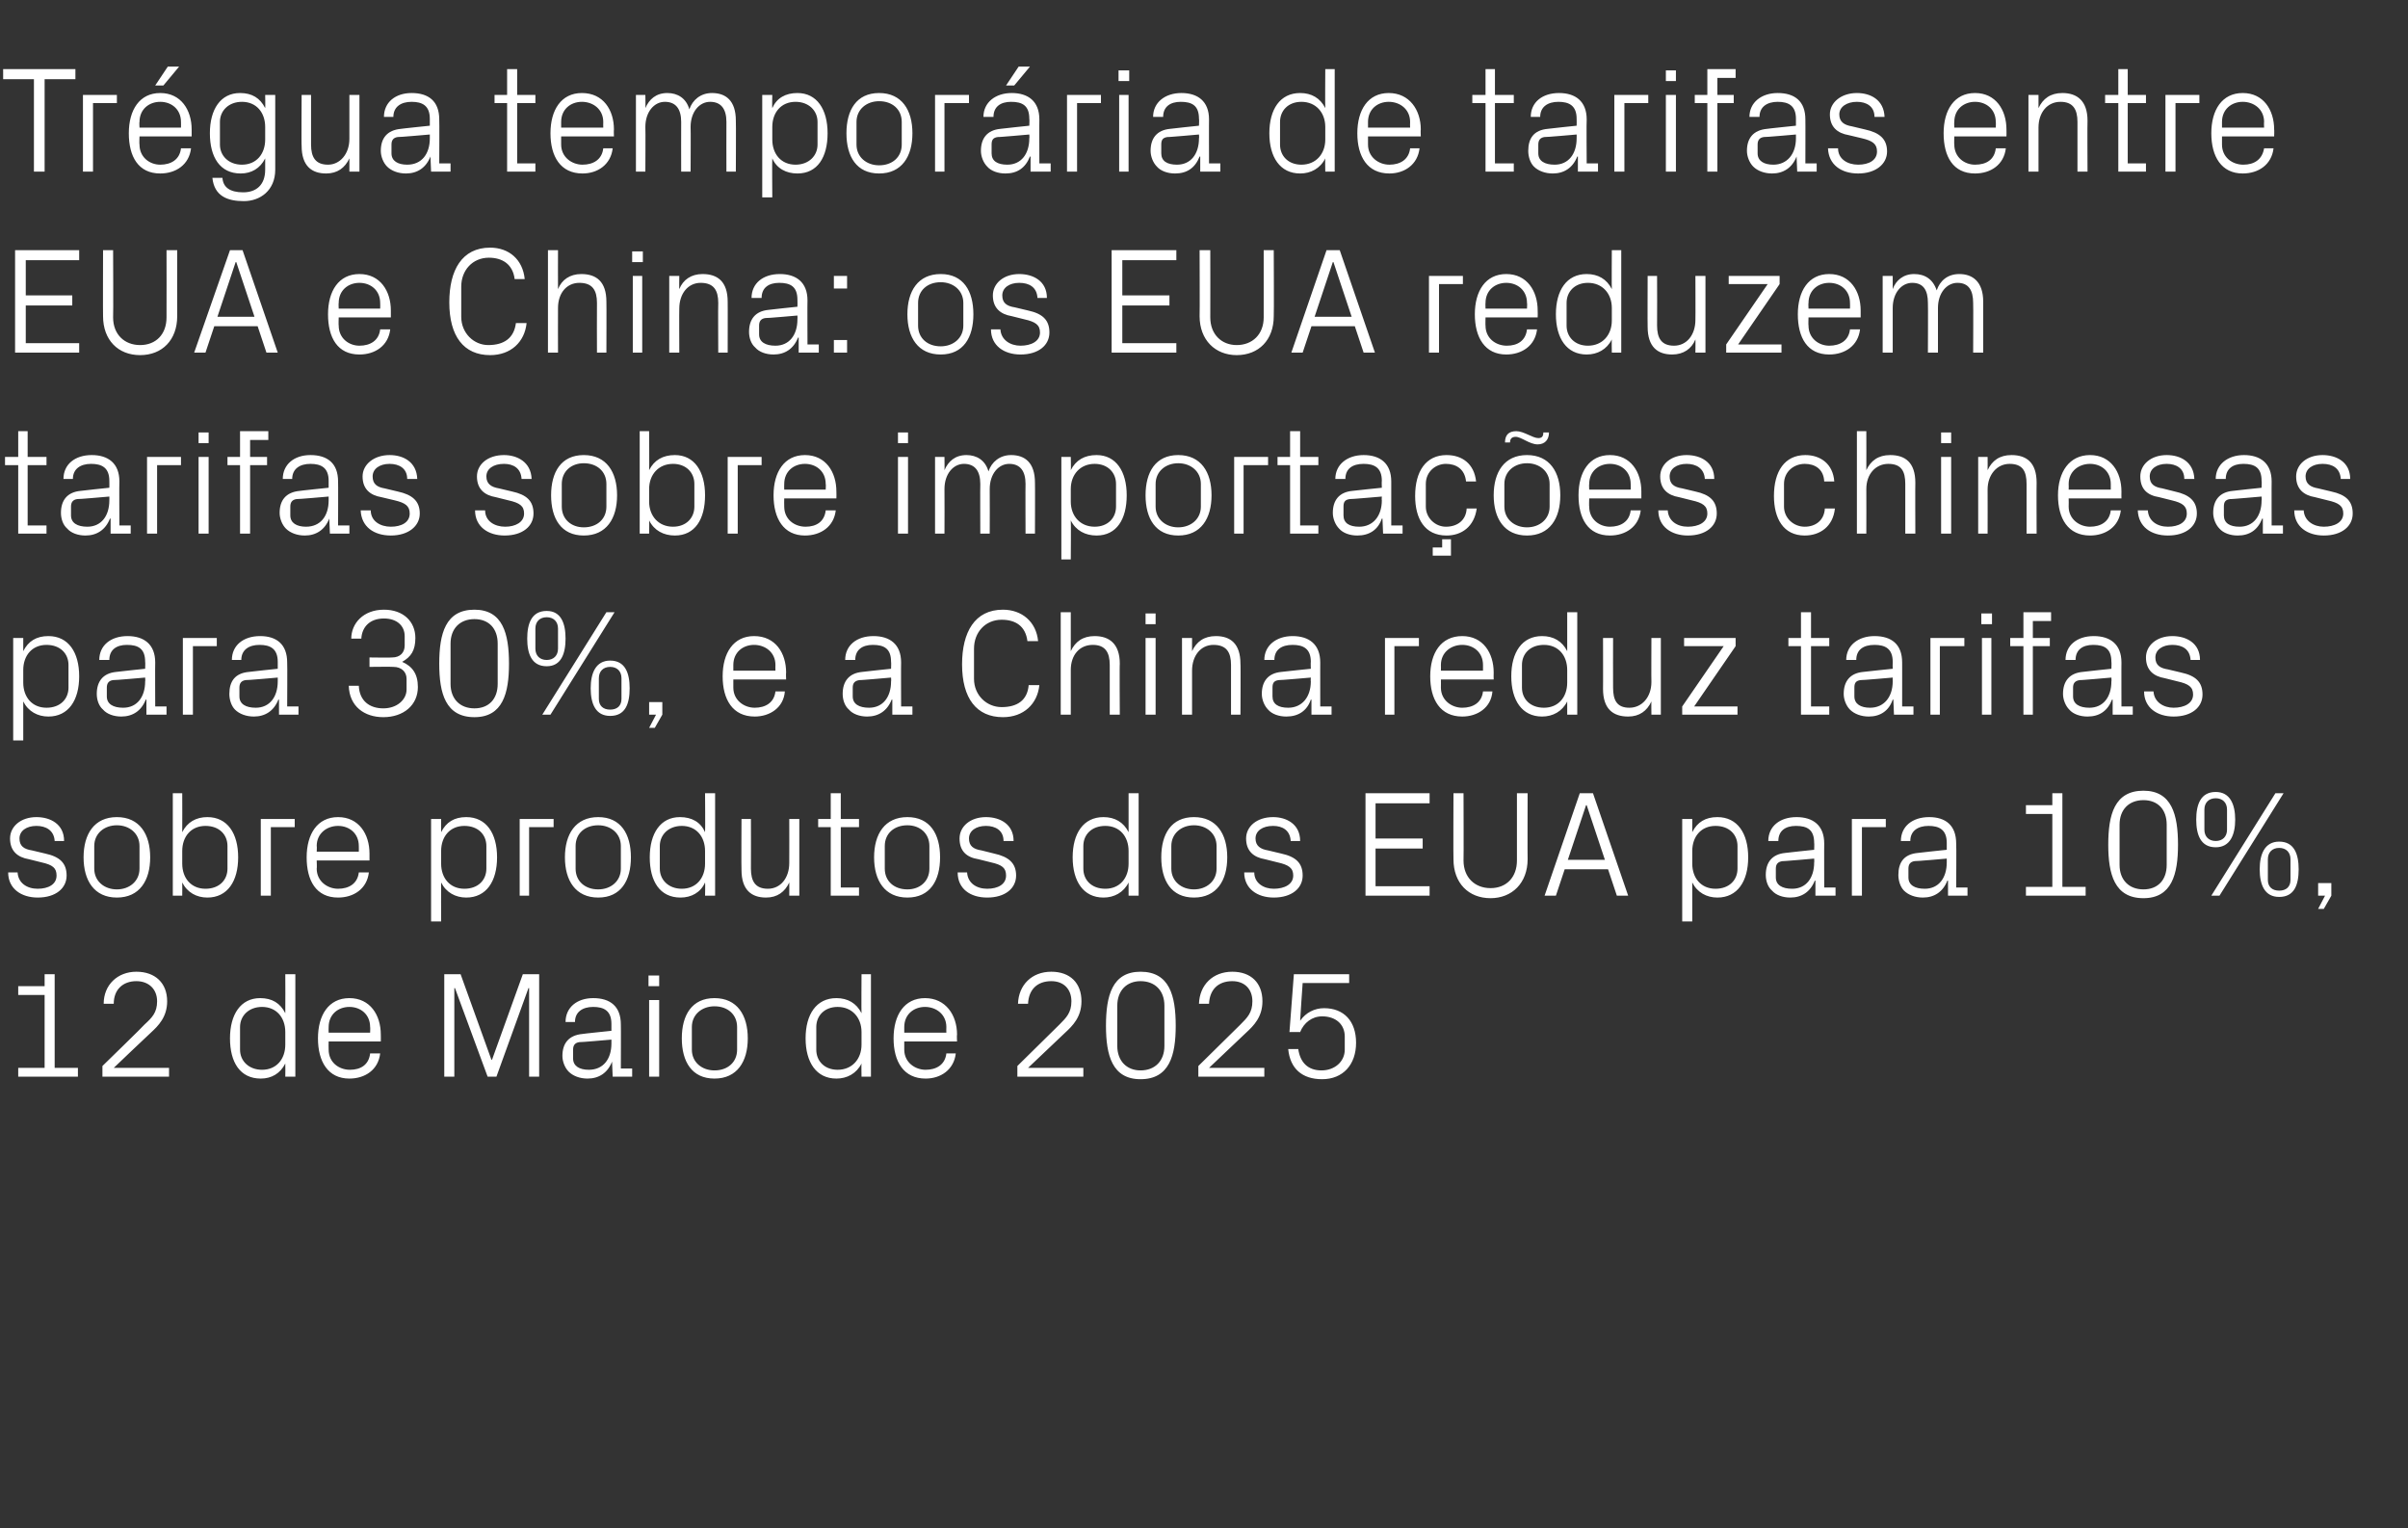 <?xml version="1.0" standalone="no"?><!DOCTYPE svg PUBLIC "-//W3C//DTD SVG 1.1//EN" "http://www.w3.org/Graphics/SVG/1.1/DTD/svg11.dtd"><svg xmlns="http://www.w3.org/2000/svg" version="1.1" width="383.2px" height="243.1px" viewBox="0 -8 383.2 243.1" style="top:-8px"><rect x="0" y="-8" width="383.2" height="243.1" fill="#333333" stroke="none"/>  <desc>Tr gua tempor ria de tarifas entre EUA e China: os EUA reduzem tarifas sobre importa es chinesas para 30%, e a China...</desc>  <defs/>  <g id="Polygon70593">    <path d="M 2.9 161.9 L 7.1 161.9 L 7.1 150.3 L 2.9 150.3 L 2.9 148.9 L 7.1 148.9 L 7.1 147 L 8.7 147 L 8.7 161.9 L 12.4 161.9 L 12.4 163.3 L 2.9 163.3 L 2.9 161.9 Z M 18.1 161.9 L 26.9 161.9 L 26.9 163.3 L 16.3 163.3 L 16.3 161.6 C 16.3 161.6 23.04 155.04 23 155 C 24.2 153.9 25 153.1 25 151.3 C 25 149.4 23.7 148.1 21.7 148.1 C 19.6 148.1 18.1 149.4 18.1 151.7 C 18.1 151.7 16.5 151.7 16.5 151.7 C 16.5 148.7 18.7 146.6 21.7 146.6 C 24.7 146.6 26.6 148.4 26.6 151.3 C 26.6 153.8 25.2 155.2 24 156.3 C 23.95 156.31 18.1 161.9 18.1 161.9 L 18.1 161.9 Z M 45.4 156.2 C 45.4 153.9 44 152.2 41.7 152.2 C 39.6 152.2 38.2 153.6 38.2 155.4 C 38.2 155.4 38.2 159 38.2 159 C 38.2 160.8 39.6 162.2 41.7 162.2 C 44 162.2 45.4 160.5 45.4 158.2 C 45.4 158.2 45.4 156.2 45.4 156.2 Z M 45.4 163.3 C 45.4 163.3 45.43 161.21 45.4 161.2 C 44.6 162.8 43.2 163.6 41.5 163.6 C 38.2 163.6 36.6 161 36.6 157.2 C 36.6 153.4 38.3 150.8 41.4 150.8 C 43.3 150.8 44.6 151.6 45.4 153.2 C 45.43 153.19 45.4 147 45.4 147 L 47 147 L 47 163.3 L 45.4 163.3 Z M 58.9 155.4 C 58.9 153.4 57.4 152.2 55.6 152.2 C 53.8 152.2 52.3 153.4 52.3 155.4 C 52.27 155.4 52.3 156.3 52.3 156.3 L 58.9 156.3 C 58.9 156.3 58.94 155.4 58.9 155.4 Z M 60.5 159.6 C 60.2 162.2 58.1 163.6 55.6 163.6 C 52.2 163.6 50.6 160.9 50.6 157.2 C 50.6 153.5 52.3 150.8 55.6 150.8 C 58.9 150.8 60.6 153.5 60.6 156.6 C 60.62 156.65 60.6 157.7 60.6 157.7 L 52.3 157.7 C 52.3 157.7 52.27 159 52.3 159 C 52.3 161 53.9 162.2 55.7 162.2 C 57.4 162.2 58.7 161.4 58.9 159.6 C 58.9 159.6 60.5 159.6 60.5 159.6 Z M 78.2 160.6 L 78.3 160.6 L 83.2 147 L 85.8 147 L 85.8 163.3 L 84.2 163.3 L 84.2 149.2 L 84.1 149.2 L 79 163.3 L 77.6 163.3 L 72.4 149.2 L 72.3 149.2 L 72.3 163.3 L 70.7 163.3 L 70.7 147 L 73.3 147 L 78.2 160.6 Z M 97.3 154.9 C 97.3 152.8 96.1 152.2 94.4 152.2 C 92.7 152.2 91.5 153 91.5 154.6 C 91.5 154.6 90 154.6 90 154.6 C 90 152.3 91.8 150.8 94.4 150.8 C 97.1 150.8 98.8 152.1 98.8 155 C 98.83 154.97 98.8 162 98.8 162 L 100.6 162 L 100.6 163.3 L 97.5 163.3 L 97.4 160.9 C 97.4 160.9 97.37 160.94 97.4 160.9 C 96.7 162.7 95.3 163.6 93.5 163.6 C 92.3 163.6 91.2 163.2 90.5 162.5 C 89.9 161.9 89.5 160.9 89.5 160 C 89.5 158 90.5 156.7 92.7 156.5 C 92.66 156.48 97.3 156 97.3 156 C 97.3 156 97.29 154.92 97.3 154.9 Z M 92.2 157.8 C 91.5 157.9 91.2 158.3 91.2 159 C 91.2 159 91.2 160.4 91.2 160.4 C 91.2 161.6 92.2 162.2 93.7 162.2 C 96 162.2 97.3 160.5 97.3 158 C 97.29 157.99 97.3 157.4 97.3 157.4 C 97.3 157.4 92.21 157.85 92.2 157.8 Z M 103.3 163.3 L 103.3 151.1 L 104.9 151.1 L 104.9 163.3 L 103.3 163.3 Z M 104.9 148.9 L 103.2 148.9 L 103.2 147.2 L 104.9 147.2 L 104.9 148.9 Z M 113.7 150.8 C 117.3 150.8 119 153.5 119 157.2 C 119 160.9 117.3 163.6 113.7 163.6 C 110.1 163.6 108.5 160.9 108.5 157.2 C 108.5 153.5 110.1 150.8 113.7 150.8 Z M 117.3 155.4 C 117.3 153.4 115.8 152.1 113.7 152.1 C 111.7 152.1 110.1 153.4 110.1 155.4 C 110.1 155.4 110.1 159 110.1 159 C 110.1 161 111.7 162.3 113.7 162.3 C 115.8 162.3 117.3 161 117.3 159 C 117.3 159 117.3 155.4 117.3 155.4 Z M 137.1 156.2 C 137.1 153.9 135.6 152.2 133.3 152.2 C 131.2 152.2 129.9 153.6 129.9 155.4 C 129.9 155.4 129.9 159 129.9 159 C 129.9 160.8 131.2 162.2 133.3 162.2 C 135.6 162.2 137.1 160.5 137.1 158.2 C 137.1 158.2 137.1 156.2 137.1 156.2 Z M 137.1 163.3 C 137.1 163.3 137.06 161.21 137.1 161.2 C 136.3 162.8 134.8 163.6 133.1 163.6 C 129.9 163.6 128.2 161 128.2 157.2 C 128.2 153.4 129.9 150.8 133.1 150.8 C 134.9 150.8 136.3 151.6 137.1 153.2 C 137.06 153.19 137.1 147 137.1 147 L 138.6 147 L 138.6 163.3 L 137.1 163.3 Z M 150.6 155.4 C 150.6 153.4 149 152.2 147.2 152.2 C 145.4 152.2 143.9 153.4 143.9 155.4 C 143.9 155.4 143.9 156.3 143.9 156.3 L 150.6 156.3 C 150.6 156.3 150.57 155.4 150.6 155.4 Z M 152.1 159.6 C 151.8 162.2 149.7 163.6 147.3 163.6 C 143.8 163.6 142.2 160.9 142.2 157.2 C 142.2 153.5 143.9 150.8 147.2 150.8 C 150.5 150.8 152.3 153.5 152.3 156.6 C 152.25 156.65 152.3 157.7 152.3 157.7 L 143.9 157.7 C 143.9 157.7 143.9 159 143.9 159 C 143.9 161 145.6 162.2 147.3 162.2 C 149 162.2 150.4 161.4 150.6 159.6 C 150.6 159.6 152.1 159.6 152.1 159.6 Z M 163.6 161.9 L 172.4 161.9 L 172.4 163.3 L 161.9 163.3 L 161.9 161.6 C 161.9 161.6 168.57 155.04 168.6 155 C 169.7 153.9 170.5 153.1 170.5 151.3 C 170.5 149.4 169.3 148.1 167.3 148.1 C 165.1 148.1 163.7 149.4 163.6 151.7 C 163.6 151.7 162 151.7 162 151.7 C 162.1 148.7 164.2 146.6 167.3 146.6 C 170.3 146.6 172.1 148.4 172.1 151.3 C 172.1 153.8 170.7 155.2 169.5 156.3 C 169.49 156.31 163.6 161.9 163.6 161.9 L 163.6 161.9 Z M 181.5 163.7 C 177 163.7 176 159.9 176 155.2 C 176 150.4 177 146.6 181.5 146.6 C 186.1 146.6 187.1 150.4 187.1 155.2 C 187.1 159.9 186.1 163.7 181.5 163.7 Z M 185.3 152 C 185.3 149.6 183.8 148.1 181.5 148.1 C 179.3 148.1 177.8 149.6 177.8 152 C 177.8 152 177.8 158.4 177.8 158.4 C 177.8 160.8 179.3 162.3 181.5 162.3 C 183.8 162.3 185.3 160.8 185.3 158.4 C 185.3 158.4 185.3 152 185.3 152 Z M 192.4 161.9 L 201.2 161.9 L 201.2 163.3 L 190.7 163.3 L 190.7 161.6 C 190.7 161.6 197.37 155.04 197.4 155 C 198.5 153.9 199.3 153.1 199.3 151.3 C 199.3 149.4 198.1 148.1 196.1 148.1 C 193.9 148.1 192.5 149.4 192.4 151.7 C 192.4 151.7 190.8 151.7 190.8 151.7 C 190.9 148.7 193 146.6 196.1 146.6 C 199.1 146.6 200.9 148.4 200.9 151.3 C 200.9 153.8 199.5 155.2 198.3 156.3 C 198.29 156.31 192.4 161.9 192.4 161.9 L 192.4 161.9 Z M 205.2 156.2 L 205.9 147 L 214.7 147 L 214.7 148.4 L 207.3 148.4 C 207.3 148.4 206.88 154.37 206.9 154.4 C 207.8 153.1 209.2 152.4 210.7 152.4 C 213.9 152.4 215.8 154.5 215.8 157.9 C 215.8 161.4 213.7 163.7 210.4 163.7 C 207.2 163.7 205.3 162 205 158.9 C 205 158.9 206.6 158.9 206.6 158.9 C 206.9 161 208.1 162.3 210.3 162.3 C 212.4 162.3 214 160.9 214 159 C 214 159 214 156.9 214 156.9 C 214 155 212.6 153.7 210.4 153.7 C 208.8 153.7 207.5 154.7 206.9 156.2 C 206.85 156.17 205.2 156.2 205.2 156.2 Z " stroke="none" fill="#fff"/>  </g>  <g id="Polygon70592">    <path d="M 7.2 127.8 C 9.5 128.3 10.6 129.3 10.6 131.3 C 10.6 133.3 8.9 134.8 6 134.8 C 3.4 134.8 1.3 133.4 1.3 130.8 C 1.3 130.8 2.8 130.8 2.8 130.8 C 2.9 132.5 4.3 133.4 6 133.4 C 7.7 133.4 9 132.7 9 131.3 C 9 130.1 8.4 129.6 6.6 129.2 C 6.6 129.2 4.6 128.7 4.6 128.7 C 2.8 128.4 1.6 127.4 1.6 125.4 C 1.6 123.5 3.3 122 5.8 122 C 8 122 10.2 123.1 10.2 125.8 C 10.2 125.8 8.7 125.8 8.7 125.8 C 8.6 124.1 7.3 123.4 5.8 123.4 C 4.2 123.4 3.1 124.2 3.1 125.4 C 3.1 126.6 3.8 127.1 5.1 127.3 C 5.1 127.3 7.2 127.8 7.2 127.8 Z M 18.6 122 C 22.2 122 23.9 124.7 23.9 128.4 C 23.9 132.1 22.2 134.8 18.6 134.8 C 15 134.8 13.3 132.1 13.3 128.4 C 13.3 124.7 15 122 18.6 122 Z M 22.2 126.6 C 22.2 124.6 20.6 123.3 18.6 123.3 C 16.6 123.3 15 124.6 15 126.6 C 15 126.6 15 130.2 15 130.2 C 15 132.2 16.6 133.5 18.6 133.5 C 20.6 133.5 22.2 132.2 22.2 130.2 C 22.2 130.2 22.2 126.6 22.2 126.6 Z M 29 129.4 C 29 131.7 30.4 133.4 32.7 133.4 C 34.9 133.4 36.2 132 36.2 130.2 C 36.2 130.2 36.2 126.6 36.2 126.6 C 36.2 124.8 34.9 123.4 32.7 123.4 C 30.4 123.4 29 125.1 29 127.4 C 29 127.4 29 129.4 29 129.4 Z M 27.5 134.5 L 27.5 118.2 L 29 118.2 C 29 118.2 29.02 124.39 29 124.4 C 29.8 122.8 31.2 122 33 122 C 36.2 122 37.9 124.6 37.9 128.4 C 37.9 132.2 36.2 134.8 33 134.8 C 31.3 134.8 29.8 134 29 132.4 C 29.02 132.41 29 134.5 29 134.5 L 27.5 134.5 Z M 41.5 122.3 L 46.9 122.3 L 46.9 123.6 L 43.1 123.6 L 43.1 134.5 L 41.5 134.5 L 41.5 122.3 Z M 57.1 126.6 C 57.1 124.6 55.6 123.4 53.8 123.4 C 52 123.4 50.4 124.6 50.4 126.6 C 50.45 126.6 50.4 127.5 50.4 127.5 L 57.1 127.5 C 57.1 127.5 57.12 126.6 57.1 126.6 Z M 58.7 130.8 C 58.4 133.4 56.3 134.8 53.8 134.8 C 50.3 134.8 48.8 132.1 48.8 128.4 C 48.8 124.7 50.5 122 53.8 122 C 57.1 122 58.8 124.7 58.8 127.8 C 58.8 127.85 58.8 128.9 58.8 128.9 L 50.4 128.9 C 50.4 128.9 50.45 130.2 50.4 130.2 C 50.4 132.2 52.1 133.4 53.8 133.4 C 55.5 133.4 56.9 132.6 57.1 130.8 C 57.1 130.8 58.7 130.8 58.7 130.8 Z M 70.2 129.4 C 70.2 131.7 71.6 133.4 73.9 133.4 C 76.1 133.4 77.4 132 77.4 130.2 C 77.4 130.2 77.4 126.6 77.4 126.6 C 77.4 124.8 76.1 123.4 73.9 123.4 C 71.6 123.4 70.2 125.1 70.2 127.4 C 70.2 127.4 70.2 129.4 70.2 129.4 Z M 68.6 138.6 L 68.6 122.3 L 70.2 122.3 C 70.2 122.3 70.18 124.39 70.2 124.4 C 71 122.8 72.3 122 74.2 122 C 77.4 122 79.1 124.6 79.1 128.4 C 79.1 132.2 77.4 134.8 74.2 134.8 C 72.5 134.8 71 134 70.2 132.4 C 70.18 132.41 70.2 138.6 70.2 138.6 L 68.6 138.6 Z M 82.7 122.3 L 88.1 122.3 L 88.1 123.6 L 84.2 123.6 L 84.2 134.5 L 82.7 134.5 L 82.7 122.3 Z M 95.2 122 C 98.8 122 100.4 124.7 100.4 128.4 C 100.4 132.1 98.8 134.8 95.2 134.8 C 91.6 134.8 89.9 132.1 89.9 128.4 C 89.9 124.7 91.6 122 95.2 122 Z M 98.8 126.6 C 98.8 124.6 97.2 123.3 95.2 123.3 C 93.1 123.3 91.6 124.6 91.6 126.6 C 91.6 126.6 91.6 130.2 91.6 130.2 C 91.6 132.2 93.1 133.5 95.2 133.5 C 97.2 133.5 98.8 132.2 98.8 130.2 C 98.8 130.2 98.8 126.6 98.8 126.6 Z M 112.2 127.4 C 112.2 125.1 110.8 123.4 108.5 123.4 C 106.4 123.4 105 124.8 105 126.6 C 105 126.6 105 130.2 105 130.2 C 105 132 106.4 133.4 108.5 133.4 C 110.8 133.4 112.2 131.7 112.2 129.4 C 112.2 129.4 112.2 127.4 112.2 127.4 Z M 112.2 134.5 C 112.2 134.5 112.25 132.41 112.2 132.4 C 111.5 134 110 134.8 108.3 134.8 C 105 134.8 103.4 132.2 103.4 128.4 C 103.4 124.6 105.1 122 108.2 122 C 110.1 122 111.5 122.8 112.2 124.4 C 112.25 124.39 112.2 118.2 112.2 118.2 L 113.8 118.2 L 113.8 134.5 L 112.2 134.5 Z M 119.5 130.2 C 119.5 132.2 120.2 133.4 122.2 133.4 C 124.2 133.4 125.6 131.7 125.6 129.3 C 125.62 129.31 125.6 122.3 125.6 122.3 L 127.2 122.3 L 127.2 134.5 L 125.6 134.5 C 125.6 134.5 125.62 132.38 125.6 132.4 C 124.9 133.9 123.7 134.8 121.9 134.8 C 119.6 134.8 118 133.6 118 130.4 C 117.96 130.44 118 122.3 118 122.3 L 119.5 122.3 C 119.5 122.3 119.52 130.18 119.5 130.2 Z M 133.8 133.2 L 136.7 133.2 L 136.7 134.5 L 132.2 134.5 L 132.2 123.6 L 130.2 123.6 L 130.2 122.3 L 132.2 122.3 L 132.2 118.2 L 133.8 118.2 L 133.8 122.3 L 136.7 122.3 L 136.7 123.6 L 133.8 123.6 L 133.8 133.2 Z M 144.4 122 C 148 122 149.6 124.7 149.6 128.4 C 149.6 132.1 148 134.8 144.4 134.8 C 140.8 134.8 139.1 132.1 139.1 128.4 C 139.1 124.7 140.8 122 144.4 122 Z M 147.9 126.6 C 147.9 124.6 146.4 123.3 144.4 123.3 C 142.3 123.3 140.8 124.6 140.8 126.6 C 140.8 126.6 140.8 130.2 140.8 130.2 C 140.8 132.2 142.3 133.5 144.4 133.5 C 146.4 133.5 147.9 132.2 147.9 130.2 C 147.9 130.2 147.9 126.6 147.9 126.6 Z M 158.2 127.8 C 160.5 128.3 161.7 129.3 161.7 131.3 C 161.7 133.3 160 134.8 157.1 134.8 C 154.4 134.8 152.4 133.4 152.4 130.8 C 152.4 130.8 153.9 130.8 153.9 130.8 C 154 132.5 155.4 133.4 157.1 133.4 C 158.8 133.4 160.1 132.7 160.1 131.3 C 160.1 130.1 159.5 129.6 157.7 129.2 C 157.7 129.2 155.7 128.7 155.7 128.7 C 153.8 128.4 152.7 127.4 152.7 125.4 C 152.7 123.5 154.4 122 156.9 122 C 159.1 122 161.3 123.1 161.3 125.8 C 161.3 125.8 159.7 125.8 159.7 125.8 C 159.7 124.1 158.4 123.4 156.9 123.4 C 155.3 123.4 154.2 124.2 154.2 125.4 C 154.2 126.6 154.9 127.1 156.2 127.3 C 156.2 127.3 158.2 127.8 158.2 127.8 Z M 179.6 127.4 C 179.6 125.1 178.2 123.4 175.9 123.4 C 173.7 123.4 172.4 124.8 172.4 126.6 C 172.4 126.6 172.4 130.2 172.4 130.2 C 172.4 132 173.7 133.4 175.9 133.4 C 178.2 133.4 179.6 131.7 179.6 129.4 C 179.6 129.4 179.6 127.4 179.6 127.4 Z M 179.6 134.5 C 179.6 134.5 179.59 132.41 179.6 132.4 C 178.8 134 177.3 134.8 175.6 134.8 C 172.4 134.8 170.7 132.2 170.7 128.4 C 170.7 124.6 172.4 122 175.6 122 C 177.4 122 178.8 122.8 179.6 124.4 C 179.59 124.39 179.6 118.2 179.6 118.2 L 181.2 118.2 L 181.2 134.5 L 179.6 134.5 Z M 190 122 C 193.6 122 195.3 124.7 195.3 128.4 C 195.3 132.1 193.6 134.8 190 134.8 C 186.4 134.8 184.8 132.1 184.8 128.4 C 184.8 124.7 186.4 122 190 122 Z M 193.6 126.6 C 193.6 124.6 192 123.3 190 123.3 C 188 123.3 186.4 124.6 186.4 126.6 C 186.4 126.6 186.4 130.2 186.4 130.2 C 186.4 132.2 188 133.5 190 133.5 C 192 133.5 193.6 132.2 193.6 130.2 C 193.6 130.2 193.6 126.6 193.6 126.6 Z M 203.9 127.8 C 206.2 128.3 207.3 129.3 207.3 131.3 C 207.3 133.3 205.6 134.8 202.7 134.8 C 200.1 134.8 198 133.4 198 130.8 C 198 130.8 199.6 130.8 199.6 130.8 C 199.6 132.5 201.1 133.4 202.7 133.4 C 204.4 133.4 205.8 132.7 205.8 131.3 C 205.8 130.1 205.1 129.6 203.3 129.2 C 203.3 129.2 201.3 128.7 201.3 128.7 C 199.5 128.4 198.3 127.4 198.3 125.4 C 198.3 123.5 200 122 202.6 122 C 204.7 122 206.9 123.1 206.9 125.8 C 206.9 125.8 205.4 125.8 205.4 125.8 C 205.3 124.1 204.1 123.4 202.6 123.4 C 200.9 123.4 199.8 124.2 199.8 125.4 C 199.8 126.6 200.6 127.1 201.8 127.3 C 201.8 127.3 203.9 127.8 203.9 127.8 Z M 217.3 118.2 L 227.5 118.2 L 227.5 119.8 L 218.9 119.8 L 218.9 125.4 L 226.4 125.4 L 226.4 127 L 218.9 127 L 218.9 133 L 227.5 133 L 227.5 134.5 L 217.3 134.5 L 217.3 118.2 Z M 241.4 118.2 L 243.1 118.2 C 243.1 118.2 243.07 128.71 243.1 128.7 C 243.1 132.5 240.6 134.9 237.2 134.9 C 233.7 134.9 231.3 132.5 231.3 128.7 C 231.26 128.71 231.3 118.2 231.3 118.2 L 232.9 118.2 C 232.9 118.2 232.94 128.88 232.9 128.9 C 232.9 131.6 234.7 133.3 237.2 133.3 C 239.7 133.3 241.4 131.6 241.4 128.9 C 241.41 128.88 241.4 118.2 241.4 118.2 Z M 255.9 130.3 L 249 130.3 L 247.6 134.5 L 245.8 134.5 L 251.4 118.2 L 253.5 118.2 L 259.1 134.5 L 257.3 134.5 L 255.9 130.3 Z M 252.4 120.1 L 249.5 128.8 L 255.4 128.8 L 252.5 120.1 L 252.4 120.1 Z M 269.3 129.4 C 269.3 131.7 270.7 133.4 273 133.4 C 275.2 133.4 276.5 132 276.5 130.2 C 276.5 130.2 276.5 126.6 276.5 126.6 C 276.5 124.8 275.2 123.4 273 123.4 C 270.7 123.4 269.3 125.1 269.3 127.4 C 269.3 127.4 269.3 129.4 269.3 129.4 Z M 267.7 138.6 L 267.7 122.3 L 269.3 122.3 C 269.3 122.3 269.3 124.39 269.3 124.4 C 270.1 122.8 271.4 122 273.3 122 C 276.5 122 278.2 124.6 278.2 128.4 C 278.2 132.2 276.5 134.8 273.3 134.8 C 271.6 134.8 270.1 134 269.3 132.4 C 269.3 132.41 269.3 138.6 269.3 138.6 L 267.7 138.6 Z M 288.7 126.1 C 288.7 124 287.6 123.4 285.8 123.4 C 284.1 123.4 283 124.2 283 125.8 C 283 125.8 281.4 125.8 281.4 125.8 C 281.4 123.5 283.2 122 285.9 122 C 288.5 122 290.3 123.3 290.3 126.2 C 290.28 126.17 290.3 133.2 290.3 133.2 L 292.1 133.2 L 292.1 134.5 L 288.9 134.5 L 288.9 132.1 C 288.9 132.1 288.81 132.14 288.8 132.1 C 288.1 133.9 286.7 134.8 284.9 134.8 C 283.7 134.8 282.6 134.4 282 133.7 C 281.3 133.1 281 132.1 281 131.2 C 281 129.2 282 127.9 284.1 127.7 C 284.11 127.68 288.7 127.2 288.7 127.2 C 288.7 127.2 288.74 126.12 288.7 126.1 Z M 283.7 129 C 282.9 129.1 282.6 129.5 282.6 130.2 C 282.6 130.2 282.6 131.6 282.6 131.6 C 282.6 132.8 283.6 133.4 285.2 133.4 C 287.4 133.4 288.7 131.7 288.7 129.2 C 288.74 129.19 288.7 128.6 288.7 128.6 C 288.7 128.6 283.65 129.05 283.7 129 Z M 294.7 122.3 L 300.1 122.3 L 300.1 123.6 L 296.3 123.6 L 296.3 134.5 L 294.7 134.5 L 294.7 122.3 Z M 309.8 126.1 C 309.8 124 308.6 123.4 306.9 123.4 C 305.2 123.4 304 124.2 304 125.8 C 304 125.8 302.5 125.8 302.5 125.8 C 302.5 123.5 304.3 122 307 122 C 309.6 122 311.3 123.3 311.3 126.2 C 311.35 126.17 311.3 133.2 311.3 133.2 L 313.1 133.2 L 313.1 134.5 L 310 134.5 L 310 132.1 C 310 132.1 309.89 132.14 309.9 132.1 C 309.2 133.9 307.8 134.8 306 134.8 C 304.8 134.8 303.7 134.4 303 133.7 C 302.4 133.1 302.1 132.1 302.1 131.2 C 302.1 129.2 303 127.9 305.2 127.7 C 305.18 127.68 309.8 127.2 309.8 127.2 C 309.8 127.2 309.81 126.12 309.8 126.1 Z M 304.7 129 C 304 129.1 303.7 129.5 303.7 130.2 C 303.7 130.2 303.7 131.6 303.7 131.6 C 303.7 132.8 304.7 133.4 306.3 133.4 C 308.5 133.4 309.8 131.7 309.8 129.2 C 309.81 129.19 309.8 128.6 309.8 128.6 C 309.8 128.6 304.73 129.05 304.7 129 Z M 322.4 133.1 L 326.6 133.1 L 326.6 121.5 L 322.4 121.5 L 322.4 120.1 L 326.6 120.1 L 326.6 118.2 L 328.2 118.2 L 328.2 133.1 L 331.9 133.1 L 331.9 134.5 L 322.4 134.5 L 322.4 133.1 Z M 341.1 134.9 C 336.5 134.9 335.5 131.1 335.5 126.4 C 335.5 121.6 336.5 117.8 341.1 117.8 C 345.6 117.8 346.6 121.6 346.6 126.4 C 346.6 131.1 345.6 134.9 341.1 134.9 Z M 344.8 123.2 C 344.8 120.8 343.4 119.3 341.1 119.3 C 338.8 119.3 337.3 120.8 337.3 123.2 C 337.3 123.2 337.3 129.6 337.3 129.6 C 337.3 132 338.8 133.5 341.1 133.5 C 343.4 133.5 344.8 132 344.8 129.6 C 344.8 129.6 344.8 123.2 344.8 123.2 Z M 362.1 118.2 L 363.4 118.2 L 353.2 134.5 L 351.9 134.5 L 362.1 118.2 Z M 352.6 126.8 C 350.2 126.8 349.5 124.8 349.5 122.4 C 349.5 120 350.2 118 352.6 118 C 354.9 118 355.7 120 355.7 122.4 C 355.7 124.8 354.9 126.8 352.6 126.8 Z M 354.4 124 C 354.4 124 354.4 120.8 354.4 120.8 C 354.4 119.7 353.7 119 352.6 119 C 351.5 119 350.8 119.7 350.8 120.8 C 350.8 120.8 350.8 124 350.8 124 C 350.8 125.1 351.5 125.8 352.6 125.8 C 353.7 125.8 354.4 125.1 354.4 124 Z M 362.7 134.7 C 360.4 134.7 359.6 132.8 359.6 130.3 C 359.6 127.9 360.4 125.9 362.7 125.9 C 365.1 125.9 365.8 127.9 365.8 130.3 C 365.8 132.8 365.1 134.7 362.7 134.7 Z M 364.5 132 C 364.5 132 364.5 128.7 364.5 128.7 C 364.5 127.6 363.8 126.9 362.7 126.9 C 361.6 126.9 360.9 127.6 360.9 128.7 C 360.9 128.7 360.9 132 360.9 132 C 360.9 133.1 361.6 133.7 362.7 133.7 C 363.8 133.7 364.5 133.1 364.5 132 Z M 371 134.5 L 369.8 136.6 L 368.9 136.6 L 370 134.5 L 368.9 134.5 L 368.9 132.5 L 371 132.5 L 371 134.5 Z " stroke="none" fill="#fff"/>  </g>  <g id="Polygon70591">    <path d="M 3.7 100.6 C 3.7 102.9 5.1 104.6 7.4 104.6 C 9.6 104.6 10.9 103.2 10.9 101.4 C 10.9 101.4 10.9 97.8 10.9 97.8 C 10.9 96 9.6 94.6 7.4 94.6 C 5.1 94.6 3.7 96.3 3.7 98.6 C 3.7 98.6 3.7 100.6 3.7 100.6 Z M 2.1 109.8 L 2.1 93.5 L 3.7 93.5 C 3.7 93.5 3.7 95.59 3.7 95.6 C 4.5 94 5.8 93.2 7.7 93.2 C 10.9 93.2 12.6 95.8 12.6 99.6 C 12.6 103.4 10.9 106 7.7 106 C 6 106 4.5 105.2 3.7 103.6 C 3.7 103.61 3.7 109.8 3.7 109.8 L 2.1 109.8 Z M 23.1 97.3 C 23.1 95.2 22 94.6 20.2 94.6 C 18.5 94.6 17.4 95.4 17.4 97 C 17.4 97 15.8 97 15.8 97 C 15.8 94.7 17.6 93.2 20.3 93.2 C 22.9 93.2 24.7 94.5 24.7 97.4 C 24.67 97.37 24.7 104.4 24.7 104.4 L 26.5 104.4 L 26.5 105.7 L 23.3 105.7 L 23.3 103.3 C 23.3 103.3 23.21 103.34 23.2 103.3 C 22.5 105.1 21.1 106 19.3 106 C 18.1 106 17 105.6 16.4 104.9 C 15.7 104.3 15.4 103.3 15.4 102.4 C 15.4 100.4 16.4 99.1 18.5 98.9 C 18.5 98.88 23.1 98.4 23.1 98.4 C 23.1 98.4 23.14 97.32 23.1 97.3 Z M 18 100.2 C 17.3 100.3 17 100.7 17 101.4 C 17 101.4 17 102.8 17 102.8 C 17 104 18 104.6 19.6 104.6 C 21.8 104.6 23.1 102.9 23.1 100.4 C 23.14 100.39 23.1 99.8 23.1 99.8 C 23.1 99.8 18.05 100.25 18 100.2 Z M 29.1 93.5 L 34.5 93.5 L 34.5 94.8 L 30.7 94.8 L 30.7 105.7 L 29.1 105.7 L 29.1 93.5 Z M 44.2 97.3 C 44.2 95.2 43 94.6 41.3 94.6 C 39.6 94.6 38.4 95.4 38.4 97 C 38.4 97 36.9 97 36.9 97 C 36.9 94.7 38.7 93.2 41.4 93.2 C 44 93.2 45.7 94.5 45.7 97.4 C 45.74 97.37 45.7 104.4 45.7 104.4 L 47.5 104.4 L 47.5 105.7 L 44.4 105.7 L 44.4 103.3 C 44.4 103.3 44.28 103.34 44.3 103.3 C 43.6 105.1 42.2 106 40.4 106 C 39.2 106 38.1 105.6 37.4 104.9 C 36.8 104.3 36.5 103.3 36.5 102.4 C 36.5 100.4 37.4 99.1 39.6 98.9 C 39.58 98.88 44.2 98.4 44.2 98.4 C 44.2 98.4 44.21 97.32 44.2 97.3 Z M 39.1 100.2 C 38.4 100.3 38.1 100.7 38.1 101.4 C 38.1 101.4 38.1 102.8 38.1 102.8 C 38.1 104 39.1 104.6 40.7 104.6 C 42.9 104.6 44.2 102.9 44.2 100.4 C 44.21 100.39 44.2 99.8 44.2 99.8 C 44.2 99.8 39.12 100.25 39.1 100.2 Z M 58.8 98.1 L 58.8 96.6 C 58.8 96.6 62.4 96.65 62.4 96.6 C 63.7 96.6 64.4 95.8 64.4 94.7 C 64.4 94.7 64.4 93.2 64.4 93.2 C 64.4 91.6 63.2 90.4 61.1 90.4 C 58.8 90.4 57.6 91.8 57.5 93.6 C 57.5 93.6 55.9 93.6 55.9 93.6 C 55.9 91.2 57.8 89 61.1 89 C 64.2 89 66.1 90.9 66.1 93.5 C 66.1 95.5 65.4 96.5 64 97.3 C 65.6 98 66.5 99.2 66.5 101.3 C 66.5 104.2 64.2 106.1 61 106.1 C 58 106.1 55.6 104.4 55.5 101.1 C 55.5 101.1 57.1 101.1 57.1 101.1 C 57.2 103.5 58.8 104.7 61 104.7 C 63.2 104.7 64.7 103.3 64.7 101.7 C 64.7 101.7 64.7 100 64.7 100 C 64.7 98.9 63.9 98.1 62.6 98.1 C 62.57 98.06 58.8 98.1 58.8 98.1 Z M 75.5 106.1 C 70.9 106.1 69.9 102.3 69.9 97.6 C 69.9 92.8 70.9 89 75.5 89 C 80 89 81 92.8 81 97.6 C 81 102.3 80 106.1 75.5 106.1 Z M 79.2 94.4 C 79.2 92 77.8 90.5 75.5 90.5 C 73.2 90.5 71.7 92 71.7 94.4 C 71.7 94.4 71.7 100.8 71.7 100.8 C 71.7 103.2 73.2 104.7 75.5 104.7 C 77.8 104.7 79.2 103.2 79.2 100.8 C 79.2 100.8 79.2 94.4 79.2 94.4 Z M 96.5 89.4 L 97.8 89.4 L 87.6 105.7 L 86.3 105.7 L 96.5 89.4 Z M 87 98 C 84.6 98 83.9 96 83.9 93.6 C 83.9 91.2 84.6 89.2 87 89.2 C 89.3 89.2 90 91.2 90 93.6 C 90 96 89.3 98 87 98 Z M 88.8 95.2 C 88.8 95.2 88.8 92 88.8 92 C 88.8 90.9 88.1 90.2 87 90.2 C 85.9 90.2 85.2 90.9 85.2 92 C 85.2 92 85.2 95.2 85.2 95.2 C 85.2 96.3 85.9 97 87 97 C 88.1 97 88.8 96.3 88.8 95.2 Z M 97.1 105.9 C 94.8 105.9 94 104 94 101.5 C 94 99.1 94.8 97.1 97.1 97.1 C 99.5 97.1 100.2 99.1 100.2 101.5 C 100.2 104 99.5 105.9 97.1 105.9 Z M 98.9 103.2 C 98.9 103.2 98.9 99.9 98.9 99.9 C 98.9 98.8 98.2 98.1 97.1 98.1 C 96 98.1 95.3 98.8 95.3 99.9 C 95.3 99.9 95.3 103.2 95.3 103.2 C 95.3 104.3 96 104.9 97.1 104.9 C 98.2 104.9 98.9 104.3 98.9 103.2 Z M 105.4 105.7 L 104.2 107.8 L 103.3 107.8 L 104.4 105.7 L 103.3 105.7 L 103.3 103.7 L 105.4 103.7 L 105.4 105.7 Z M 123.4 97.8 C 123.4 95.8 121.8 94.6 120 94.6 C 118.2 94.6 116.7 95.8 116.7 97.8 C 116.71 97.8 116.7 98.7 116.7 98.7 L 123.4 98.7 C 123.4 98.7 123.38 97.8 123.4 97.8 Z M 124.9 102 C 124.7 104.6 122.5 106 120.1 106 C 116.6 106 115 103.3 115 99.6 C 115 95.9 116.7 93.2 120 93.2 C 123.4 93.2 125.1 95.9 125.1 99 C 125.06 99.05 125.1 100.1 125.1 100.1 L 116.7 100.1 C 116.7 100.1 116.71 101.4 116.7 101.4 C 116.7 103.4 118.4 104.6 120.1 104.6 C 121.8 104.6 123.2 103.8 123.4 102 C 123.4 102 124.9 102 124.9 102 Z M 141.8 97.3 C 141.8 95.2 140.7 94.6 138.9 94.6 C 137.2 94.6 136.1 95.4 136.1 97 C 136.1 97 134.5 97 134.5 97 C 134.5 94.7 136.3 93.2 139 93.2 C 141.6 93.2 143.4 94.5 143.4 97.4 C 143.37 97.37 143.4 104.4 143.4 104.4 L 145.2 104.4 L 145.2 105.7 L 142 105.7 L 142 103.3 C 142 103.3 141.91 103.34 141.9 103.3 C 141.2 105.1 139.8 106 138 106 C 136.8 106 135.7 105.6 135.1 104.9 C 134.4 104.3 134.1 103.3 134.1 102.4 C 134.1 100.4 135.1 99.1 137.2 98.9 C 137.21 98.88 141.8 98.4 141.8 98.4 C 141.8 98.4 141.84 97.32 141.8 97.3 Z M 136.8 100.2 C 136 100.3 135.7 100.7 135.7 101.4 C 135.7 101.4 135.7 102.8 135.7 102.8 C 135.7 104 136.7 104.6 138.3 104.6 C 140.5 104.6 141.8 102.9 141.8 100.4 C 141.84 100.39 141.8 99.8 141.8 99.8 C 141.8 99.8 136.75 100.25 136.8 100.2 Z M 153.1 97.7 C 153.1 92.6 155.1 89 159.6 89 C 162.6 89 164.9 90.9 165.2 94 C 165.2 94 163.5 94 163.5 94 C 163.2 91.6 161.6 90.6 159.4 90.6 C 156.8 90.6 155 92.6 155 95.2 C 155 95.2 155 100 155 100 C 155 102.6 157 104.5 159.4 104.5 C 161.9 104.5 163.5 103.4 163.7 101 C 163.7 101 165.4 101 165.4 101 C 165.1 104 162.9 106.1 159.6 106.1 C 155.4 106.1 153.1 103.1 153.1 97.7 Z M 176.6 97.8 C 176.6 95.8 175.9 94.6 173.9 94.6 C 171.8 94.6 170.4 96.2 170.4 98.6 C 170.4 98.64 170.4 105.7 170.4 105.7 L 168.8 105.7 L 168.8 89.4 L 170.4 89.4 C 170.4 89.4 170.4 95.62 170.4 95.6 C 171.1 94.1 172.3 93.2 174.2 93.2 C 176.5 93.2 178.2 94.4 178.2 97.6 C 178.15 97.56 178.2 105.7 178.2 105.7 L 176.6 105.7 C 176.6 105.7 176.59 97.8 176.6 97.8 Z M 182.3 105.7 L 182.3 93.5 L 183.9 93.5 L 183.9 105.7 L 182.3 105.7 Z M 183.9 91.3 L 182.3 91.3 L 182.3 89.6 L 183.9 89.6 L 183.9 91.3 Z M 195.9 97.8 C 195.9 95.8 195.2 94.6 193.1 94.6 C 191.1 94.6 189.7 96.3 189.7 98.7 C 189.69 98.69 189.7 105.7 189.7 105.7 L 188.1 105.7 L 188.1 93.5 L 189.7 93.5 C 189.7 93.5 189.69 95.62 189.7 95.6 C 190.4 94.1 191.6 93.2 193.5 93.2 C 195.8 93.2 197.4 94.4 197.4 97.6 C 197.45 97.56 197.4 105.7 197.4 105.7 L 195.9 105.7 C 195.9 105.7 195.89 97.85 195.9 97.8 Z M 208.6 97.3 C 208.6 95.2 207.4 94.6 205.7 94.6 C 203.9 94.6 202.8 95.4 202.8 97 C 202.8 97 201.2 97 201.2 97 C 201.2 94.7 203.1 93.2 205.7 93.2 C 208.3 93.2 210.1 94.5 210.1 97.4 C 210.09 97.37 210.1 104.4 210.1 104.4 L 211.9 104.4 L 211.9 105.7 L 208.7 105.7 L 208.7 103.3 C 208.7 103.3 208.63 103.34 208.6 103.3 C 208 105.1 206.6 106 204.7 106 C 203.5 106 202.4 105.6 201.8 104.9 C 201.2 104.3 200.8 103.3 200.8 102.4 C 200.8 100.4 201.8 99.1 203.9 98.9 C 203.93 98.88 208.6 98.4 208.6 98.4 C 208.6 98.4 208.56 97.32 208.6 97.3 Z M 203.5 100.2 C 202.7 100.3 202.5 100.7 202.5 101.4 C 202.5 101.4 202.5 102.8 202.5 102.8 C 202.5 104 203.4 104.6 205 104.6 C 207.2 104.6 208.6 102.9 208.6 100.4 C 208.56 100.39 208.6 99.8 208.6 99.8 C 208.6 99.8 203.47 100.25 203.5 100.2 Z M 220.4 93.5 L 225.8 93.5 L 225.8 94.8 L 221.9 94.8 L 221.9 105.7 L 220.4 105.7 L 220.4 93.5 Z M 236 97.8 C 236 95.8 234.5 94.6 232.7 94.6 C 230.9 94.6 229.3 95.8 229.3 97.8 C 229.32 97.8 229.3 98.7 229.3 98.7 L 236 98.7 C 236 98.7 235.99 97.8 236 97.8 Z M 237.5 102 C 237.3 104.6 235.1 106 232.7 106 C 229.2 106 227.6 103.3 227.6 99.6 C 227.6 95.9 229.3 93.2 232.7 93.2 C 236 93.2 237.7 95.9 237.7 99 C 237.67 99.05 237.7 100.1 237.7 100.1 L 229.3 100.1 C 229.3 100.1 229.32 101.4 229.3 101.4 C 229.3 103.4 231 104.6 232.7 104.6 C 234.4 104.6 235.8 103.8 236 102 C 236 102 237.5 102 237.5 102 Z M 249.4 98.6 C 249.4 96.3 248 94.6 245.7 94.6 C 243.5 94.6 242.2 96 242.2 97.8 C 242.2 97.8 242.2 101.4 242.2 101.4 C 242.2 103.2 243.5 104.6 245.7 104.6 C 248 104.6 249.4 102.9 249.4 100.6 C 249.4 100.6 249.4 98.6 249.4 98.6 Z M 249.4 105.7 C 249.4 105.7 249.41 103.61 249.4 103.6 C 248.6 105.2 247.1 106 245.4 106 C 242.2 106 240.5 103.4 240.5 99.6 C 240.5 95.8 242.2 93.2 245.4 93.2 C 247.2 93.2 248.6 94 249.4 95.6 C 249.41 95.59 249.4 89.4 249.4 89.4 L 251 89.4 L 251 105.7 L 249.4 105.7 Z M 256.7 101.4 C 256.7 103.4 257.3 104.6 259.3 104.6 C 261.3 104.6 262.8 102.9 262.8 100.5 C 262.77 100.51 262.8 93.5 262.8 93.5 L 264.3 93.5 L 264.3 105.7 L 262.8 105.7 C 262.8 105.7 262.77 103.58 262.8 103.6 C 262.1 105.1 260.9 106 259.1 106 C 256.7 106 255.1 104.8 255.1 101.6 C 255.12 101.64 255.1 93.5 255.1 93.5 L 256.7 93.5 C 256.7 93.5 256.68 101.38 256.7 101.4 Z M 276.5 104.4 L 276.5 105.7 L 267.7 105.7 L 267.7 104.4 L 274.3 94.8 L 268 94.8 L 268 93.5 L 276.2 93.5 L 276.2 94.8 L 269.6 104.4 L 276.5 104.4 Z M 288.2 104.4 L 291.1 104.4 L 291.1 105.7 L 286.6 105.7 L 286.6 94.8 L 284.6 94.8 L 284.6 93.5 L 286.6 93.5 L 286.6 89.4 L 288.2 89.4 L 288.2 93.5 L 291.1 93.5 L 291.1 94.8 L 288.2 94.8 L 288.2 104.4 Z M 301.2 97.3 C 301.2 95.2 300 94.6 298.3 94.6 C 296.5 94.6 295.4 95.4 295.4 97 C 295.4 97 293.8 97 293.8 97 C 293.8 94.7 295.7 93.2 298.3 93.2 C 301 93.2 302.7 94.5 302.7 97.4 C 302.71 97.37 302.7 104.4 302.7 104.4 L 304.5 104.4 L 304.5 105.7 L 301.4 105.7 L 301.3 103.3 C 301.3 103.3 301.24 103.34 301.2 103.3 C 300.6 105.1 299.2 106 297.4 106 C 296.2 106 295.1 105.6 294.4 104.9 C 293.8 104.3 293.4 103.3 293.4 102.4 C 293.4 100.4 294.4 99.1 296.5 98.9 C 296.54 98.88 301.2 98.4 301.2 98.4 C 301.2 98.4 301.17 97.32 301.2 97.3 Z M 296.1 100.2 C 295.3 100.3 295.1 100.7 295.1 101.4 C 295.1 101.4 295.1 102.8 295.1 102.8 C 295.1 104 296.1 104.6 297.6 104.6 C 299.8 104.6 301.2 102.9 301.2 100.4 C 301.17 100.39 301.2 99.8 301.2 99.8 C 301.2 99.8 296.08 100.25 296.1 100.2 Z M 307.2 93.5 L 312.6 93.5 L 312.6 94.8 L 308.7 94.8 L 308.7 105.7 L 307.2 105.7 L 307.2 93.5 Z M 315.4 105.7 L 315.4 93.5 L 316.9 93.5 L 316.9 105.7 L 315.4 105.7 Z M 317 91.3 L 315.3 91.3 L 315.3 89.6 L 317 89.6 L 317 91.3 Z M 323.5 93.5 L 326.2 93.5 L 326.2 94.8 L 323.5 94.8 L 323.5 105.7 L 322 105.7 L 322 94.8 L 319.9 94.8 L 319.9 93.5 L 322 93.5 L 322 89.4 L 326.4 89.4 L 326.4 90.8 L 323.5 90.8 L 323.5 93.5 Z M 336 97.3 C 336 95.2 334.9 94.6 333.1 94.6 C 331.4 94.6 330.3 95.4 330.3 97 C 330.3 97 328.7 97 328.7 97 C 328.7 94.7 330.5 93.2 333.2 93.2 C 335.8 93.2 337.6 94.5 337.6 97.4 C 337.58 97.37 337.6 104.4 337.6 104.4 L 339.4 104.4 L 339.4 105.7 L 336.2 105.7 L 336.2 103.3 C 336.2 103.3 336.12 103.34 336.1 103.3 C 335.4 105.1 334.1 106 332.2 106 C 331 106 329.9 105.6 329.3 104.9 C 328.7 104.3 328.3 103.3 328.3 102.4 C 328.3 100.4 329.3 99.1 331.4 98.9 C 331.41 98.88 336 98.4 336 98.4 C 336 98.4 336.04 97.32 336 97.3 Z M 331 100.2 C 330.2 100.3 329.9 100.7 329.9 101.4 C 329.9 101.4 329.9 102.8 329.9 102.8 C 329.9 104 330.9 104.6 332.5 104.6 C 334.7 104.6 336 102.9 336 100.4 C 336.04 100.39 336 99.8 336 99.8 C 336 99.8 330.96 100.25 331 100.2 Z M 347.1 99 C 349.4 99.5 350.5 100.5 350.5 102.5 C 350.5 104.5 348.8 106 345.9 106 C 343.3 106 341.2 104.6 341.2 102 C 341.2 102 342.7 102 342.7 102 C 342.8 103.7 344.3 104.6 345.9 104.6 C 347.6 104.6 349 103.9 349 102.5 C 349 101.3 348.3 100.8 346.5 100.4 C 346.5 100.4 344.5 99.9 344.5 99.9 C 342.7 99.6 341.5 98.6 341.5 96.6 C 341.5 94.7 343.2 93.2 345.7 93.2 C 347.9 93.2 350.1 94.3 350.1 97 C 350.1 97 348.6 97 348.6 97 C 348.5 95.3 347.3 94.6 345.7 94.6 C 344.1 94.6 343 95.4 343 96.6 C 343 97.8 343.7 98.3 345 98.5 C 345 98.5 347.1 99 347.1 99 Z " stroke="none" fill="#fff"/>  </g>  <g id="Polygon70590">    <path d="M 4.4 75.6 L 7.4 75.6 L 7.4 76.9 L 2.9 76.9 L 2.9 66 L 0.8 66 L 0.8 64.7 L 2.9 64.7 L 2.9 60.6 L 4.4 60.6 L 4.4 64.7 L 7.4 64.7 L 7.4 66 L 4.4 66 L 4.4 75.6 Z M 17.4 68.5 C 17.4 66.4 16.2 65.8 14.5 65.8 C 12.8 65.8 11.6 66.6 11.6 68.2 C 11.6 68.2 10.1 68.2 10.1 68.2 C 10.1 65.9 11.9 64.4 14.6 64.4 C 17.2 64.4 19 65.7 19 68.6 C 18.96 68.57 19 75.6 19 75.6 L 20.8 75.6 L 20.8 76.9 L 17.6 76.9 L 17.6 74.5 C 17.6 74.5 17.5 74.54 17.5 74.5 C 16.8 76.3 15.4 77.2 13.6 77.2 C 12.4 77.2 11.3 76.8 10.7 76.1 C 10 75.5 9.7 74.5 9.7 73.6 C 9.7 71.6 10.7 70.3 12.8 70.1 C 12.79 70.08 17.4 69.6 17.4 69.6 C 17.4 69.6 17.42 68.52 17.4 68.5 Z M 12.3 71.4 C 11.6 71.5 11.3 71.9 11.3 72.6 C 11.3 72.6 11.3 74 11.3 74 C 11.3 75.2 12.3 75.8 13.9 75.8 C 16.1 75.8 17.4 74.1 17.4 71.6 C 17.42 71.59 17.4 71 17.4 71 C 17.4 71 12.34 71.45 12.3 71.4 Z M 23.4 64.7 L 28.8 64.7 L 28.8 66 L 25 66 L 25 76.9 L 23.4 76.9 L 23.4 64.7 Z M 31.6 76.9 L 31.6 64.7 L 33.2 64.7 L 33.2 76.9 L 31.6 76.9 Z M 33.2 62.5 L 31.6 62.5 L 31.6 60.8 L 33.2 60.8 L 33.2 62.5 Z M 39.8 64.7 L 42.5 64.7 L 42.5 66 L 39.8 66 L 39.8 76.9 L 38.2 76.9 L 38.2 66 L 36.2 66 L 36.2 64.7 L 38.2 64.7 L 38.2 60.6 L 42.7 60.6 L 42.7 62 L 39.8 62 L 39.8 64.7 Z M 52.3 68.5 C 52.3 66.4 51.1 65.8 49.4 65.8 C 47.7 65.8 46.5 66.6 46.5 68.2 C 46.5 68.2 45 68.2 45 68.2 C 45 65.9 46.8 64.4 49.4 64.4 C 52.1 64.4 53.8 65.7 53.8 68.6 C 53.83 68.57 53.8 75.6 53.8 75.6 L 55.6 75.6 L 55.6 76.9 L 52.5 76.9 L 52.4 74.5 C 52.4 74.5 52.37 74.54 52.4 74.5 C 51.7 76.3 50.3 77.2 48.5 77.2 C 47.3 77.2 46.2 76.8 45.5 76.1 C 44.9 75.5 44.5 74.5 44.5 73.6 C 44.5 71.6 45.5 70.3 47.7 70.1 C 47.66 70.08 52.3 69.6 52.3 69.6 C 52.3 69.6 52.29 68.52 52.3 68.5 Z M 47.2 71.4 C 46.5 71.5 46.2 71.9 46.2 72.6 C 46.2 72.6 46.2 74 46.2 74 C 46.2 75.2 47.2 75.8 48.7 75.8 C 51 75.8 52.3 74.1 52.3 71.6 C 52.29 71.59 52.3 71 52.3 71 C 52.3 71 47.21 71.45 47.2 71.4 Z M 63.3 70.2 C 65.6 70.7 66.8 71.7 66.8 73.7 C 66.8 75.7 65 77.2 62.2 77.2 C 59.5 77.2 57.5 75.8 57.4 73.2 C 57.4 73.2 59 73.2 59 73.2 C 59 74.9 60.5 75.8 62.2 75.8 C 63.9 75.8 65.2 75.1 65.2 73.7 C 65.2 72.5 64.5 72 62.8 71.6 C 62.8 71.6 60.7 71.1 60.7 71.1 C 58.9 70.8 57.7 69.8 57.7 67.8 C 57.7 65.9 59.5 64.4 62 64.4 C 64.2 64.4 66.3 65.5 66.4 68.2 C 66.4 68.2 64.8 68.2 64.8 68.2 C 64.8 66.5 63.5 65.8 62 65.8 C 60.4 65.8 59.3 66.6 59.3 67.8 C 59.3 69 60 69.5 61.2 69.7 C 61.2 69.7 63.3 70.2 63.3 70.2 Z M 81.5 70.2 C 83.8 70.7 84.9 71.7 84.9 73.7 C 84.9 75.7 83.2 77.2 80.3 77.2 C 77.7 77.2 75.6 75.8 75.6 73.2 C 75.6 73.2 77.2 73.2 77.2 73.2 C 77.2 74.9 78.7 75.8 80.4 75.8 C 82 75.8 83.4 75.1 83.4 73.7 C 83.4 72.5 82.7 72 80.9 71.6 C 80.9 71.6 78.9 71.1 78.9 71.1 C 77.1 70.8 75.9 69.8 75.9 67.8 C 75.9 65.9 77.6 64.4 80.2 64.4 C 82.3 64.4 84.5 65.5 84.6 68.2 C 84.6 68.2 83 68.2 83 68.2 C 82.9 66.5 81.7 65.8 80.2 65.8 C 78.5 65.8 77.4 66.6 77.4 67.8 C 77.4 69 78.2 69.5 79.4 69.7 C 79.4 69.7 81.5 70.2 81.5 70.2 Z M 92.9 64.4 C 96.5 64.4 98.2 67.1 98.2 70.8 C 98.2 74.5 96.5 77.2 92.9 77.2 C 89.3 77.2 87.7 74.5 87.7 70.8 C 87.7 67.1 89.3 64.4 92.9 64.4 Z M 96.5 69 C 96.5 67 95 65.7 92.9 65.7 C 90.9 65.7 89.4 67 89.4 69 C 89.4 69 89.4 72.6 89.4 72.6 C 89.4 74.6 90.9 75.9 92.9 75.9 C 95 75.9 96.5 74.6 96.5 72.6 C 96.5 72.6 96.5 69 96.5 69 Z M 103.3 71.8 C 103.3 74.1 104.8 75.8 107.1 75.8 C 109.2 75.8 110.5 74.4 110.5 72.6 C 110.5 72.6 110.5 69 110.5 69 C 110.5 67.2 109.2 65.8 107.1 65.8 C 104.8 65.8 103.3 67.5 103.3 69.8 C 103.3 69.8 103.3 71.8 103.3 71.8 Z M 101.8 76.9 L 101.8 60.6 L 103.3 60.6 C 103.3 60.6 103.34 66.79 103.3 66.8 C 104.1 65.2 105.5 64.4 107.4 64.4 C 110.5 64.4 112.2 67 112.2 70.8 C 112.2 74.6 110.6 77.2 107.4 77.2 C 105.6 77.2 104.1 76.4 103.3 74.8 C 103.34 74.81 103.3 76.9 103.3 76.9 L 101.8 76.9 Z M 115.8 64.7 L 121.2 64.7 L 121.2 66 L 117.4 66 L 117.4 76.9 L 115.8 76.9 L 115.8 64.7 Z M 131.4 69 C 131.4 67 129.9 65.8 128.1 65.8 C 126.3 65.8 124.8 67 124.8 69 C 124.77 69 124.8 69.9 124.8 69.9 L 131.4 69.9 C 131.4 69.9 131.45 69 131.4 69 Z M 133 73.2 C 132.7 75.8 130.6 77.2 128.1 77.2 C 124.7 77.2 123.1 74.5 123.1 70.8 C 123.1 67.1 124.8 64.4 128.1 64.4 C 131.4 64.4 133.1 67.1 133.1 70.2 C 133.13 70.25 133.1 71.3 133.1 71.3 L 124.8 71.3 C 124.8 71.3 124.77 72.6 124.8 72.6 C 124.8 74.6 126.4 75.8 128.2 75.8 C 129.9 75.8 131.2 75 131.4 73.2 C 131.4 73.2 133 73.2 133 73.2 Z M 142.9 76.9 L 142.9 64.7 L 144.5 64.7 L 144.5 76.9 L 142.9 76.9 Z M 144.5 62.5 L 142.9 62.5 L 142.9 60.8 L 144.5 60.8 L 144.5 62.5 Z M 148.8 64.7 L 150.3 64.7 C 150.3 64.7 150.33 66.82 150.3 66.8 C 150.9 65.4 152 64.4 153.8 64.4 C 155.4 64.4 156.8 65.2 157.3 67 C 157.8 65.5 159.1 64.4 160.9 64.4 C 163.1 64.4 164.7 65.6 164.7 68.8 C 164.73 68.76 164.7 76.9 164.7 76.9 L 163.2 76.9 C 163.2 76.9 163.17 68.98 163.2 69 C 163.2 67 162.4 65.8 160.6 65.8 C 158.9 65.8 157.5 67.4 157.5 69.8 C 157.53 69.84 157.5 76.9 157.5 76.9 L 156 76.9 C 156 76.9 155.97 68.98 156 69 C 156 67 155.2 65.8 153.4 65.8 C 151.7 65.8 150.3 67.4 150.3 69.8 C 150.33 69.84 150.3 76.9 150.3 76.9 L 148.8 76.9 L 148.8 64.7 Z M 170.4 71.8 C 170.4 74.1 171.9 75.8 174.2 75.8 C 176.3 75.8 177.6 74.4 177.6 72.6 C 177.6 72.6 177.6 69 177.6 69 C 177.6 67.2 176.3 65.8 174.2 65.8 C 171.9 65.8 170.4 67.5 170.4 69.8 C 170.4 69.8 170.4 71.8 170.4 71.8 Z M 168.9 81 L 168.9 64.7 L 170.4 64.7 C 170.4 64.7 170.45 66.79 170.4 66.8 C 171.2 65.2 172.6 64.4 174.5 64.4 C 177.6 64.4 179.3 67 179.3 70.8 C 179.3 74.6 177.7 77.2 174.5 77.2 C 172.7 77.2 171.2 76.4 170.4 74.8 C 170.45 74.81 170.4 81 170.4 81 L 168.9 81 Z M 187.5 64.4 C 191.1 64.4 192.8 67.1 192.8 70.8 C 192.8 74.5 191.1 77.2 187.5 77.2 C 183.9 77.2 182.3 74.5 182.3 70.8 C 182.3 67.1 183.9 64.4 187.5 64.4 Z M 191.1 69 C 191.1 67 189.5 65.7 187.5 65.7 C 185.5 65.7 183.9 67 183.9 69 C 183.9 69 183.9 72.6 183.9 72.6 C 183.9 74.6 185.5 75.9 187.5 75.9 C 189.5 75.9 191.1 74.6 191.1 72.6 C 191.1 72.6 191.1 69 191.1 69 Z M 196.4 64.7 L 201.8 64.7 L 201.8 66 L 197.9 66 L 197.9 76.9 L 196.4 76.9 L 196.4 64.7 Z M 206.9 75.6 L 209.8 75.6 L 209.8 76.9 L 205.3 76.9 L 205.3 66 L 203.3 66 L 203.3 64.7 L 205.3 64.7 L 205.3 60.6 L 206.9 60.6 L 206.9 64.7 L 209.8 64.7 L 209.8 66 L 206.9 66 L 206.9 75.6 Z M 219.9 68.5 C 219.9 66.4 218.7 65.8 217 65.8 C 215.2 65.8 214.1 66.6 214.1 68.2 C 214.1 68.2 212.5 68.2 212.5 68.2 C 212.5 65.9 214.4 64.4 217 64.4 C 219.6 64.4 221.4 65.7 221.4 68.6 C 221.4 68.57 221.4 75.6 221.4 75.6 L 223.2 75.6 L 223.2 76.9 L 220.1 76.9 L 220 74.5 C 220 74.5 219.93 74.54 219.9 74.5 C 219.3 76.3 217.9 77.2 216 77.2 C 214.8 77.2 213.7 76.8 213.1 76.1 C 212.5 75.5 212.1 74.5 212.1 73.6 C 212.1 71.6 213.1 70.3 215.2 70.1 C 215.23 70.08 219.9 69.6 219.9 69.6 C 219.9 69.6 219.86 68.52 219.9 68.5 Z M 214.8 71.4 C 214 71.5 213.8 71.9 213.8 72.6 C 213.8 72.6 213.8 74 213.8 74 C 213.8 75.2 214.7 75.8 216.3 75.8 C 218.5 75.8 219.9 74.1 219.9 71.6 C 219.86 71.59 219.9 71 219.9 71 C 219.9 71 214.77 71.45 214.8 71.4 Z M 233.3 68.6 C 233.1 66.6 231.7 65.8 230.1 65.8 C 228.5 65.8 226.9 67 226.9 69 C 226.9 69 226.9 72.6 226.9 72.6 C 226.9 74.4 228.4 75.8 230.1 75.8 C 231.9 75.8 233.3 74.8 233.4 72.9 C 233.4 72.9 235 72.9 235 72.9 C 234.6 75.8 232.6 77.2 230.2 77.2 C 226.7 77.2 225.2 74.5 225.2 70.9 C 225.2 67 226.9 64.4 230.2 64.4 C 232.7 64.4 234.6 65.8 234.9 68.6 C 234.9 68.6 233.3 68.6 233.3 68.6 Z M 228 79.1 L 229.5 79.1 L 229.5 77.8 L 230.9 77.8 L 230.9 80.4 L 228 80.4 L 228 79.1 Z M 243 64.4 C 246.6 64.4 248.3 67.1 248.3 70.8 C 248.3 74.5 246.6 77.2 243 77.2 C 239.4 77.2 237.7 74.5 237.7 70.8 C 237.7 67.1 239.4 64.4 243 64.4 Z M 246.6 69 C 246.6 67 245 65.7 243 65.7 C 241 65.7 239.4 67 239.4 69 C 239.4 69 239.4 72.6 239.4 72.6 C 239.4 74.6 241 75.9 243 75.9 C 245 75.9 246.6 74.6 246.6 72.6 C 246.6 72.6 246.6 69 246.6 69 Z M 246.5 60.8 C 246.5 62 245.8 62.7 244.7 62.7 C 243.4 62.7 242.1 61.5 241.2 61.5 C 240.6 61.5 240.3 61.8 240.3 62.4 C 240.3 62.4 239.5 62.4 239.5 62.4 C 239.5 61.2 240.1 60.6 241.3 60.6 C 242.5 60.6 243.9 61.7 244.8 61.7 C 245.4 61.7 245.6 61.4 245.6 60.8 C 245.6 60.8 246.5 60.8 246.5 60.8 Z M 259.5 69 C 259.5 67 258 65.8 256.2 65.8 C 254.4 65.8 252.9 67 252.9 69 C 252.86 69 252.9 69.9 252.9 69.9 L 259.5 69.9 C 259.5 69.9 259.53 69 259.5 69 Z M 261.1 73.2 C 260.8 75.8 258.7 77.2 256.2 77.2 C 252.7 77.2 251.2 74.5 251.2 70.8 C 251.2 67.1 252.9 64.4 256.2 64.4 C 259.5 64.4 261.2 67.1 261.2 70.2 C 261.21 70.25 261.2 71.3 261.2 71.3 L 252.9 71.3 C 252.9 71.3 252.86 72.6 252.9 72.6 C 252.9 74.6 254.5 75.8 256.2 75.8 C 257.9 75.8 259.3 75 259.5 73.2 C 259.5 73.2 261.1 73.2 261.1 73.2 Z M 269.8 70.2 C 272.1 70.7 273.2 71.7 273.2 73.7 C 273.2 75.7 271.5 77.2 268.6 77.2 C 266 77.2 263.9 75.8 263.9 73.2 C 263.9 73.2 265.4 73.2 265.4 73.2 C 265.5 74.9 266.9 75.8 268.6 75.8 C 270.3 75.8 271.7 75.1 271.7 73.7 C 271.7 72.5 271 72 269.2 71.6 C 269.2 71.6 267.2 71.1 267.2 71.1 C 265.4 70.8 264.2 69.8 264.2 67.8 C 264.2 65.9 265.9 64.4 268.4 64.4 C 270.6 64.4 272.8 65.5 272.8 68.2 C 272.8 68.2 271.3 68.2 271.3 68.2 C 271.2 66.5 269.9 65.8 268.4 65.8 C 266.8 65.8 265.7 66.6 265.7 67.8 C 265.7 69 266.4 69.5 267.7 69.7 C 267.7 69.7 269.8 70.2 269.8 70.2 Z M 290.3 68.6 C 290.2 66.6 288.8 65.8 287.2 65.8 C 285.5 65.8 283.9 67 283.9 69 C 283.9 69 283.9 72.6 283.9 72.6 C 283.9 74.4 285.4 75.8 287.2 75.8 C 288.9 75.8 290.3 74.8 290.4 72.9 C 290.4 72.9 292 72.9 292 72.9 C 291.7 75.8 289.6 77.2 287.2 77.2 C 283.8 77.2 282.3 74.5 282.3 70.9 C 282.3 67 284 64.4 287.3 64.4 C 289.7 64.4 291.7 65.8 291.9 68.6 C 291.9 68.6 290.3 68.6 290.3 68.6 Z M 303.2 69 C 303.2 67 302.6 65.8 300.5 65.8 C 298.5 65.8 297 67.4 297 69.8 C 297.02 69.84 297 76.9 297 76.9 L 295.5 76.9 L 295.5 60.6 L 297 60.6 C 297 60.6 297.02 66.82 297 66.8 C 297.7 65.3 298.9 64.4 300.8 64.4 C 303.2 64.4 304.8 65.6 304.8 68.8 C 304.77 68.76 304.8 76.9 304.8 76.9 L 303.2 76.9 C 303.2 76.9 303.21 69 303.2 69 Z M 308.9 76.9 L 308.9 64.7 L 310.5 64.7 L 310.5 76.9 L 308.9 76.9 Z M 310.5 62.5 L 308.9 62.5 L 308.9 60.8 L 310.5 60.8 L 310.5 62.5 Z M 322.5 69 C 322.5 67 321.9 65.8 319.8 65.8 C 317.8 65.8 316.3 67.5 316.3 69.9 C 316.32 69.89 316.3 76.9 316.3 76.9 L 314.8 76.9 L 314.8 64.7 L 316.3 64.7 C 316.3 64.7 316.32 66.82 316.3 66.8 C 317 65.3 318.2 64.4 320.1 64.4 C 322.5 64.4 324.1 65.6 324.1 68.8 C 324.07 68.76 324.1 76.9 324.1 76.9 L 322.5 76.9 C 322.5 76.9 322.51 69.05 322.5 69 Z M 335.9 69 C 335.9 67 334.4 65.8 332.6 65.8 C 330.8 65.8 329.2 67 329.2 69 C 329.23 69 329.2 69.9 329.2 69.9 L 335.9 69.9 C 335.9 69.9 335.9 69 335.9 69 Z M 337.5 73.2 C 337.2 75.8 335.1 77.2 332.6 77.2 C 329.1 77.2 327.5 74.5 327.5 70.8 C 327.5 67.1 329.3 64.4 332.6 64.4 C 335.9 64.4 337.6 67.1 337.6 70.2 C 337.58 70.25 337.6 71.3 337.6 71.3 L 329.2 71.3 C 329.2 71.3 329.23 72.6 329.2 72.6 C 329.2 74.6 330.9 75.8 332.6 75.8 C 334.3 75.8 335.7 75 335.9 73.2 C 335.9 73.2 337.5 73.2 337.5 73.2 Z M 346.1 70.2 C 348.4 70.7 349.6 71.7 349.6 73.7 C 349.6 75.7 347.9 77.2 345 77.2 C 342.3 77.2 340.3 75.8 340.2 73.2 C 340.2 73.2 341.8 73.2 341.8 73.2 C 341.9 74.9 343.3 75.8 345 75.8 C 346.7 75.8 348 75.1 348 73.7 C 348 72.5 347.3 72 345.6 71.6 C 345.6 71.6 343.6 71.1 343.6 71.1 C 341.7 70.8 340.6 69.8 340.6 67.8 C 340.6 65.9 342.3 64.4 344.8 64.4 C 347 64.4 349.1 65.5 349.2 68.2 C 349.2 68.2 347.6 68.2 347.6 68.2 C 347.6 66.5 346.3 65.8 344.8 65.8 C 343.2 65.8 342.1 66.6 342.1 67.8 C 342.1 69 342.8 69.5 344.1 69.7 C 344.1 69.7 346.1 70.2 346.1 70.2 Z M 359.9 68.5 C 359.9 66.4 358.8 65.8 357 65.8 C 355.3 65.8 354.2 66.6 354.2 68.2 C 354.2 68.2 352.6 68.2 352.6 68.2 C 352.6 65.9 354.5 64.4 357.1 64.4 C 359.7 64.4 361.5 65.7 361.5 68.6 C 361.48 68.57 361.5 75.6 361.5 75.6 L 363.3 75.6 L 363.3 76.9 L 360.1 76.9 L 360.1 74.5 C 360.1 74.5 360.02 74.54 360 74.5 C 359.3 76.3 358 77.2 356.1 77.2 C 354.9 77.2 353.8 76.8 353.2 76.1 C 352.6 75.5 352.2 74.5 352.2 73.6 C 352.2 71.6 353.2 70.3 355.3 70.1 C 355.31 70.08 359.9 69.6 359.9 69.6 C 359.9 69.6 359.95 68.52 359.9 68.5 Z M 354.9 71.4 C 354.1 71.5 353.9 71.9 353.9 72.6 C 353.9 72.6 353.9 74 353.9 74 C 353.9 75.2 354.8 75.8 356.4 75.8 C 358.6 75.8 359.9 74.1 359.9 71.6 C 359.95 71.59 359.9 71 359.9 71 C 359.9 71 354.86 71.45 354.9 71.4 Z M 371 70.2 C 373.3 70.7 374.4 71.7 374.4 73.7 C 374.4 75.7 372.7 77.2 369.8 77.2 C 367.2 77.2 365.1 75.8 365.1 73.2 C 365.1 73.2 366.6 73.2 366.6 73.2 C 366.7 74.9 368.2 75.8 369.8 75.8 C 371.5 75.8 372.9 75.1 372.9 73.7 C 372.9 72.5 372.2 72 370.4 71.6 C 370.4 71.6 368.4 71.1 368.4 71.1 C 366.6 70.8 365.4 69.8 365.4 67.8 C 365.4 65.9 367.1 64.4 369.6 64.4 C 371.8 64.4 374 65.5 374 68.2 C 374 68.2 372.5 68.2 372.5 68.2 C 372.4 66.5 371.2 65.8 369.6 65.8 C 368 65.8 366.9 66.6 366.9 67.8 C 366.9 69 367.7 69.5 368.9 69.7 C 368.9 69.7 371 70.2 371 70.2 Z " stroke="none" fill="#fff"/>  </g>  <g id="Polygon70589">    <path d="M 2.4 31.8 L 12.6 31.8 L 12.6 33.4 L 4.1 33.4 L 4.1 39 L 11.5 39 L 11.5 40.6 L 4.1 40.6 L 4.1 46.6 L 12.6 46.6 L 12.6 48.1 L 2.4 48.1 L 2.4 31.8 Z M 26.5 31.8 L 28.2 31.8 C 28.2 31.8 28.18 42.31 28.2 42.3 C 28.2 46.1 25.8 48.5 22.3 48.5 C 18.8 48.5 16.4 46.1 16.4 42.3 C 16.37 42.31 16.4 31.8 16.4 31.8 L 18 31.8 C 18 31.8 18.05 42.48 18 42.5 C 18 45.2 19.8 46.9 22.3 46.9 C 24.8 46.9 26.5 45.2 26.5 42.5 C 26.52 42.48 26.5 31.8 26.5 31.8 Z M 41 43.9 L 34.1 43.9 L 32.7 48.1 L 30.9 48.1 L 36.6 31.8 L 38.6 31.8 L 44.2 48.1 L 42.4 48.1 L 41 43.9 Z M 37.5 33.7 L 34.6 42.4 L 40.5 42.4 L 37.6 33.7 L 37.5 33.7 Z M 60.5 40.2 C 60.5 38.2 59 37 57.2 37 C 55.4 37 53.9 38.2 53.9 40.2 C 53.86 40.2 53.9 41.1 53.9 41.1 L 60.5 41.1 C 60.5 41.1 60.53 40.2 60.5 40.2 Z M 62.1 44.4 C 61.8 47 59.7 48.4 57.2 48.4 C 53.7 48.4 52.2 45.7 52.2 42 C 52.2 38.3 53.9 35.6 57.2 35.6 C 60.5 35.6 62.2 38.3 62.2 41.4 C 62.21 41.45 62.2 42.5 62.2 42.5 L 53.9 42.5 C 53.9 42.5 53.86 43.8 53.9 43.8 C 53.9 45.8 55.5 47 57.2 47 C 58.9 47 60.3 46.2 60.5 44.4 C 60.5 44.4 62.1 44.4 62.1 44.4 Z M 71.5 40.1 C 71.5 35 73.5 31.4 78 31.4 C 81 31.4 83.2 33.3 83.5 36.4 C 83.5 36.4 81.9 36.4 81.9 36.4 C 81.6 34 79.9 33 77.8 33 C 75.2 33 73.4 35 73.4 37.6 C 73.4 37.6 73.4 42.4 73.4 42.4 C 73.4 45 75.4 46.9 77.7 46.9 C 80.2 46.9 81.8 45.8 82.1 43.4 C 82.1 43.4 83.8 43.4 83.8 43.4 C 83.5 46.4 81.3 48.5 78 48.5 C 73.8 48.5 71.5 45.5 71.5 40.1 Z M 95 40.2 C 95 38.2 94.3 37 92.2 37 C 90.2 37 88.8 38.6 88.8 41 C 88.78 41.04 88.8 48.1 88.8 48.1 L 87.2 48.1 L 87.2 31.8 L 88.8 31.8 C 88.8 31.8 88.78 38.02 88.8 38 C 89.4 36.5 90.7 35.6 92.5 35.6 C 94.9 35.6 96.5 36.8 96.5 40 C 96.53 39.96 96.5 48.1 96.5 48.1 L 95 48.1 C 95 48.1 94.97 40.2 95 40.2 Z M 100.7 48.1 L 100.7 35.9 L 102.2 35.9 L 102.2 48.1 L 100.7 48.1 Z M 102.3 33.7 L 100.6 33.7 L 100.6 32 L 102.3 32 L 102.3 33.7 Z M 114.3 40.2 C 114.3 38.2 113.6 37 111.5 37 C 109.5 37 108.1 38.7 108.1 41.1 C 108.07 41.09 108.1 48.1 108.1 48.1 L 106.5 48.1 L 106.5 35.9 L 108.1 35.9 C 108.1 35.9 108.07 38.02 108.1 38 C 108.7 36.5 110 35.6 111.8 35.6 C 114.2 35.6 115.8 36.8 115.8 40 C 115.82 39.96 115.8 48.1 115.8 48.1 L 114.3 48.1 C 114.3 48.1 114.26 40.25 114.3 40.2 Z M 126.9 39.7 C 126.9 37.6 125.8 37 124 37 C 122.3 37 121.2 37.8 121.2 39.4 C 121.2 39.4 119.6 39.4 119.6 39.4 C 119.6 37.1 121.4 35.6 124.1 35.6 C 126.7 35.6 128.5 36.9 128.5 39.8 C 128.47 39.77 128.5 46.8 128.5 46.8 L 130.3 46.8 L 130.3 48.1 L 127.1 48.1 L 127.1 45.7 C 127.1 45.7 127.01 45.74 127 45.7 C 126.3 47.5 124.9 48.4 123.1 48.4 C 121.9 48.4 120.8 48 120.2 47.3 C 119.5 46.7 119.2 45.7 119.2 44.8 C 119.2 42.8 120.2 41.5 122.3 41.3 C 122.3 41.28 126.9 40.8 126.9 40.8 C 126.9 40.8 126.93 39.72 126.9 39.7 Z M 121.8 42.6 C 121.1 42.7 120.8 43.1 120.8 43.8 C 120.8 43.8 120.8 45.2 120.8 45.2 C 120.8 46.4 121.8 47 123.4 47 C 125.6 47 126.9 45.3 126.9 42.8 C 126.93 42.79 126.9 42.2 126.9 42.2 C 126.9 42.2 121.85 42.65 121.8 42.6 Z M 134.8 48.1 L 132.7 48.1 L 132.7 46.1 L 134.8 46.1 L 134.8 48.1 Z M 134.8 37.9 L 132.7 37.9 L 132.7 35.9 L 134.8 35.9 L 134.8 37.9 Z M 149.7 35.6 C 153.3 35.6 154.9 38.3 154.9 42 C 154.9 45.7 153.3 48.4 149.7 48.4 C 146.1 48.4 144.4 45.7 144.4 42 C 144.4 38.3 146.1 35.6 149.7 35.6 Z M 153.3 40.2 C 153.3 38.2 151.7 36.9 149.7 36.9 C 147.6 36.9 146.1 38.2 146.1 40.2 C 146.1 40.2 146.1 43.8 146.1 43.8 C 146.1 45.8 147.6 47.1 149.7 47.1 C 151.7 47.1 153.3 45.8 153.3 43.8 C 153.3 43.8 153.3 40.2 153.3 40.2 Z M 163.6 41.4 C 165.9 41.9 167 42.9 167 44.9 C 167 46.9 165.3 48.4 162.4 48.4 C 159.8 48.4 157.7 47 157.7 44.4 C 157.7 44.4 159.2 44.4 159.2 44.4 C 159.3 46.1 160.8 47 162.4 47 C 164.1 47 165.5 46.3 165.5 44.9 C 165.5 43.7 164.8 43.2 163 42.8 C 163 42.8 161 42.3 161 42.3 C 159.2 42 158 41 158 39 C 158 37.1 159.7 35.6 162.2 35.6 C 164.4 35.6 166.6 36.7 166.6 39.4 C 166.6 39.4 165.1 39.4 165.1 39.4 C 165 37.7 163.8 37 162.2 37 C 160.6 37 159.5 37.8 159.5 39 C 159.5 40.2 160.2 40.7 161.5 40.9 C 161.5 40.9 163.6 41.4 163.6 41.4 Z M 176.9 31.8 L 187.2 31.8 L 187.2 33.4 L 178.6 33.4 L 178.6 39 L 186.1 39 L 186.1 40.6 L 178.6 40.6 L 178.6 46.6 L 187.2 46.6 L 187.2 48.1 L 176.9 48.1 L 176.9 31.8 Z M 201.1 31.8 L 202.7 31.8 C 202.7 31.8 202.75 42.31 202.7 42.3 C 202.7 46.1 200.3 48.5 196.8 48.5 C 193.4 48.5 190.9 46.1 190.9 42.3 C 190.94 42.31 190.9 31.8 190.9 31.8 L 192.6 31.8 C 192.6 31.8 192.62 42.48 192.6 42.5 C 192.6 45.2 194.4 46.9 196.8 46.9 C 199.3 46.9 201.1 45.2 201.1 42.5 C 201.09 42.48 201.1 31.8 201.1 31.8 Z M 215.6 43.9 L 208.7 43.9 L 207.3 48.1 L 205.5 48.1 L 211.1 31.8 L 213.2 31.8 L 218.8 48.1 L 217 48.1 L 215.6 43.9 Z M 212.1 33.7 L 209.2 42.4 L 215.1 42.4 L 212.2 33.7 L 212.1 33.7 Z M 227.4 35.9 L 232.8 35.9 L 232.8 37.2 L 229 37.2 L 229 48.1 L 227.4 48.1 L 227.4 35.9 Z M 243 40.2 C 243 38.2 241.5 37 239.7 37 C 237.9 37 236.4 38.2 236.4 40.2 C 236.37 40.2 236.4 41.1 236.4 41.1 L 243 41.1 C 243 41.1 243.05 40.2 243 40.2 Z M 244.6 44.4 C 244.3 47 242.2 48.4 239.7 48.4 C 236.3 48.4 234.7 45.7 234.7 42 C 234.7 38.3 236.4 35.6 239.7 35.6 C 243 35.6 244.7 38.3 244.7 41.4 C 244.73 41.45 244.7 42.5 244.7 42.5 L 236.4 42.5 C 236.4 42.5 236.37 43.8 236.4 43.8 C 236.4 45.8 238 47 239.8 47 C 241.5 47 242.8 46.2 243 44.4 C 243 44.4 244.6 44.4 244.6 44.4 Z M 256.5 41 C 256.5 38.7 255 37 252.7 37 C 250.6 37 249.3 38.4 249.3 40.2 C 249.3 40.2 249.3 43.8 249.3 43.8 C 249.3 45.6 250.6 47 252.7 47 C 255 47 256.5 45.3 256.5 43 C 256.5 43 256.5 41 256.5 41 Z M 256.5 48.1 C 256.5 48.1 256.46 46.01 256.5 46 C 255.7 47.6 254.2 48.4 252.5 48.4 C 249.3 48.4 247.6 45.8 247.6 42 C 247.6 38.2 249.3 35.6 252.5 35.6 C 254.3 35.6 255.7 36.4 256.5 38 C 256.46 37.99 256.5 31.8 256.5 31.8 L 258 31.8 L 258 48.1 L 256.5 48.1 Z M 263.7 43.8 C 263.7 45.8 264.4 47 266.4 47 C 268.4 47 269.8 45.3 269.8 42.9 C 269.83 42.91 269.8 35.9 269.8 35.9 L 271.4 35.9 L 271.4 48.1 L 269.8 48.1 C 269.8 48.1 269.83 45.98 269.8 46 C 269.2 47.5 267.9 48.4 266.1 48.4 C 263.8 48.4 262.2 47.2 262.2 44 C 262.17 44.04 262.2 35.9 262.2 35.9 L 263.7 35.9 C 263.7 35.9 263.73 43.78 263.7 43.8 Z M 283.5 46.8 L 283.5 48.1 L 274.7 48.1 L 274.7 46.8 L 281.3 37.2 L 275.1 37.2 L 275.1 35.9 L 283.2 35.9 L 283.2 37.2 L 276.6 46.8 L 283.5 46.8 Z M 294.4 40.2 C 294.4 38.2 292.9 37 291.1 37 C 289.3 37 287.8 38.2 287.8 40.2 C 287.76 40.2 287.8 41.1 287.8 41.1 L 294.4 41.1 C 294.4 41.1 294.43 40.2 294.4 40.2 Z M 296 44.4 C 295.7 47 293.6 48.4 291.1 48.4 C 287.6 48.4 286.1 45.7 286.1 42 C 286.1 38.3 287.8 35.6 291.1 35.6 C 294.4 35.6 296.1 38.3 296.1 41.4 C 296.11 41.45 296.1 42.5 296.1 42.5 L 287.8 42.5 C 287.8 42.5 287.76 43.8 287.8 43.8 C 287.8 45.8 289.4 47 291.1 47 C 292.8 47 294.2 46.2 294.4 44.4 C 294.4 44.4 296 44.4 296 44.4 Z M 299.6 35.9 L 301.2 35.9 C 301.2 35.9 301.2 38.02 301.2 38 C 301.7 36.6 302.9 35.6 304.6 35.6 C 306.3 35.6 307.6 36.4 308.2 38.2 C 308.7 36.7 309.9 35.6 311.8 35.6 C 313.9 35.6 315.6 36.8 315.6 40 C 315.6 39.96 315.6 48.1 315.6 48.1 L 314 48.1 C 314 48.1 314.04 40.18 314 40.2 C 314 38.2 313.3 37 311.5 37 C 309.8 37 308.4 38.6 308.4 41 C 308.4 41.04 308.4 48.1 308.4 48.1 L 306.8 48.1 C 306.8 48.1 306.84 40.18 306.8 40.2 C 306.8 38.2 306.1 37 304.3 37 C 302.6 37 301.2 38.6 301.2 41 C 301.2 41.04 301.2 48.1 301.2 48.1 L 299.6 48.1 L 299.6 35.9 Z " stroke="none" fill="#fff"/>  </g>  <g id="Polygon70588">    <path d="M 0.5 3 L 12 3 L 12 4.6 L 7.1 4.6 L 7.1 19.3 L 5.4 19.3 L 5.4 4.6 L 0.5 4.6 L 0.5 3 Z M 13.2 7.1 L 18.6 7.1 L 18.6 8.4 L 14.8 8.4 L 14.8 19.3 L 13.2 19.3 L 13.2 7.1 Z M 28.8 11.4 C 28.8 9.4 27.3 8.2 25.5 8.2 C 23.7 8.2 22.2 9.4 22.2 11.4 C 22.15 11.4 22.2 12.3 22.2 12.3 L 28.8 12.3 C 28.8 12.3 28.82 11.4 28.8 11.4 Z M 30.4 15.6 C 30.1 18.2 28 19.6 25.5 19.6 C 22 19.6 20.5 16.9 20.5 13.2 C 20.5 9.5 22.2 6.8 25.5 6.8 C 28.8 6.8 30.5 9.5 30.5 12.6 C 30.5 12.65 30.5 13.7 30.5 13.7 L 22.2 13.7 C 22.2 13.7 22.15 15 22.2 15 C 22.2 17 23.8 18.2 25.5 18.2 C 27.2 18.2 28.6 17.4 28.8 15.6 C 28.8 15.6 30.4 15.6 30.4 15.6 Z M 26.7 2.6 L 28.5 2.6 L 26 5.6 L 24.7 5.6 L 26.7 2.6 Z M 43.8 19 C 43.8 22.3 41.4 24 38.8 24 C 36.2 24 34.1 23.2 33.8 20.3 C 33.8 20.3 35.4 20.3 35.4 20.3 C 35.5 21.8 36.6 22.6 38.7 22.6 C 40.7 22.6 42.2 21.5 42.2 19 C 42.2 19 42.2 17.2 42.2 17.2 C 41.4 18.8 40 19.6 38.3 19.6 C 35 19.6 33.4 17 33.4 13.2 C 33.4 9.4 35.1 6.8 38.2 6.8 C 40.1 6.8 41.4 7.6 42.2 9.2 C 42.24 9.19 42.2 7.1 42.2 7.1 L 43.8 7.1 C 43.8 7.1 43.8 18.96 43.8 19 Z M 42.2 12.2 C 42.2 9.9 40.8 8.2 38.5 8.2 C 36.4 8.2 35 9.6 35 11.4 C 35 11.4 35 15 35 15 C 35 16.8 36.4 18.2 38.5 18.2 C 40.8 18.2 42.2 16.5 42.2 14.2 C 42.2 14.2 42.2 12.2 42.2 12.2 Z M 49.5 15 C 49.5 17 50.2 18.2 52.2 18.2 C 54.1 18.2 55.6 16.5 55.6 14.1 C 55.61 14.11 55.6 7.1 55.6 7.1 L 57.2 7.1 L 57.2 19.3 L 55.6 19.3 C 55.6 19.3 55.61 17.18 55.6 17.2 C 54.9 18.7 53.7 19.6 51.9 19.6 C 49.6 19.6 48 18.4 48 15.2 C 47.95 15.24 48 7.1 48 7.1 L 49.5 7.1 C 49.5 7.1 49.51 14.98 49.5 15 Z M 68.4 10.9 C 68.4 8.8 67.2 8.2 65.5 8.2 C 63.8 8.2 62.6 9 62.6 10.6 C 62.6 10.6 61.1 10.6 61.1 10.6 C 61.1 8.3 62.9 6.8 65.5 6.8 C 68.2 6.8 69.9 8.1 69.9 11 C 69.94 10.97 69.9 18 69.9 18 L 71.7 18 L 71.7 19.3 L 68.6 19.3 L 68.5 16.9 C 68.5 16.9 68.47 16.94 68.5 16.9 C 67.8 18.7 66.4 19.6 64.6 19.6 C 63.4 19.6 62.3 19.2 61.6 18.5 C 61 17.9 60.6 16.9 60.6 16 C 60.6 14 61.6 12.7 63.8 12.5 C 63.77 12.48 68.4 12 68.4 12 C 68.4 12 68.4 10.92 68.4 10.9 Z M 63.3 13.8 C 62.6 13.9 62.3 14.3 62.3 15 C 62.3 15 62.3 16.4 62.3 16.4 C 62.3 17.6 63.3 18.2 64.8 18.2 C 67.1 18.2 68.4 16.5 68.4 14 C 68.4 13.99 68.4 13.4 68.4 13.4 C 68.4 13.4 63.31 13.85 63.3 13.8 Z M 82.3 18 L 85.2 18 L 85.2 19.3 L 80.7 19.3 L 80.7 8.4 L 78.7 8.4 L 78.7 7.1 L 80.7 7.1 L 80.7 3 L 82.3 3 L 82.3 7.1 L 85.2 7.1 L 85.2 8.4 L 82.3 8.4 L 82.3 18 Z M 96 11.4 C 96 9.4 94.4 8.2 92.6 8.2 C 90.8 8.2 89.3 9.4 89.3 11.4 C 89.3 11.4 89.3 12.3 89.3 12.3 L 96 12.3 C 96 12.3 95.98 11.4 96 11.4 Z M 97.5 15.6 C 97.2 18.2 95.1 19.6 92.7 19.6 C 89.2 19.6 87.6 16.9 87.6 13.2 C 87.6 9.5 89.3 6.8 92.6 6.8 C 96 6.8 97.7 9.5 97.7 12.6 C 97.66 12.65 97.7 13.7 97.7 13.7 L 89.3 13.7 C 89.3 13.7 89.3 15 89.3 15 C 89.3 17 91 18.2 92.7 18.2 C 94.4 18.2 95.8 17.4 96 15.6 C 96 15.6 97.5 15.6 97.5 15.6 Z M 101.2 7.1 L 102.7 7.1 C 102.7 7.1 102.74 9.22 102.7 9.2 C 103.3 7.8 104.4 6.8 106.2 6.8 C 107.8 6.8 109.2 7.6 109.7 9.4 C 110.2 7.9 111.5 6.8 113.3 6.8 C 115.5 6.8 117.1 8 117.1 11.2 C 117.14 11.16 117.1 19.3 117.1 19.3 L 115.6 19.3 C 115.6 19.3 115.58 11.38 115.6 11.4 C 115.6 9.4 114.8 8.2 113 8.2 C 111.3 8.2 109.9 9.8 109.9 12.2 C 109.94 12.24 109.9 19.3 109.9 19.3 L 108.4 19.3 C 108.4 19.3 108.38 11.38 108.4 11.4 C 108.4 9.4 107.6 8.2 105.8 8.2 C 104.1 8.2 102.7 9.8 102.7 12.2 C 102.74 12.24 102.7 19.3 102.7 19.3 L 101.2 19.3 L 101.2 7.1 Z M 122.9 14.2 C 122.9 16.5 124.3 18.2 126.6 18.2 C 128.7 18.2 130.1 16.8 130.1 15 C 130.1 15 130.1 11.4 130.1 11.4 C 130.1 9.6 128.7 8.2 126.6 8.2 C 124.3 8.2 122.9 9.9 122.9 12.2 C 122.9 12.2 122.9 14.2 122.9 14.2 Z M 121.3 23.4 L 121.3 7.1 L 122.9 7.1 C 122.9 7.1 122.85 9.19 122.9 9.2 C 123.6 7.6 125 6.8 126.9 6.8 C 130 6.8 131.7 9.4 131.7 13.2 C 131.7 17 130.1 19.6 126.9 19.6 C 125.1 19.6 123.6 18.8 122.9 17.2 C 122.85 17.21 122.9 23.4 122.9 23.4 L 121.3 23.4 Z M 139.9 6.8 C 143.5 6.8 145.2 9.5 145.2 13.2 C 145.2 16.9 143.5 19.6 139.9 19.6 C 136.3 19.6 134.7 16.9 134.7 13.2 C 134.7 9.5 136.3 6.8 139.9 6.8 Z M 143.5 11.4 C 143.5 9.4 142 8.1 139.9 8.1 C 137.9 8.1 136.3 9.4 136.3 11.4 C 136.3 11.4 136.3 15 136.3 15 C 136.3 17 137.9 18.3 139.9 18.3 C 142 18.3 143.5 17 143.5 15 C 143.5 15 143.5 11.4 143.5 11.4 Z M 148.8 7.1 L 154.2 7.1 L 154.2 8.4 L 150.3 8.4 L 150.3 19.3 L 148.8 19.3 L 148.8 7.1 Z M 163.8 10.9 C 163.8 8.8 162.7 8.2 160.9 8.2 C 159.2 8.2 158.1 9 158.1 10.6 C 158.1 10.6 156.5 10.6 156.5 10.6 C 156.5 8.3 158.4 6.8 161 6.8 C 163.6 6.8 165.4 8.1 165.4 11 C 165.38 10.97 165.4 18 165.4 18 L 167.2 18 L 167.2 19.3 L 164 19.3 L 164 16.9 C 164 16.9 163.92 16.94 163.9 16.9 C 163.2 18.7 161.9 19.6 160 19.6 C 158.8 19.6 157.7 19.2 157.1 18.5 C 156.5 17.9 156.1 16.9 156.1 16 C 156.1 14 157.1 12.7 159.2 12.5 C 159.21 12.48 163.8 12 163.8 12 C 163.8 12 163.85 10.92 163.8 10.9 Z M 158.8 13.8 C 158 13.9 157.8 14.3 157.8 15 C 157.8 15 157.8 16.4 157.8 16.4 C 157.8 17.6 158.7 18.2 160.3 18.2 C 162.5 18.2 163.8 16.5 163.8 14 C 163.85 13.99 163.8 13.4 163.8 13.4 C 163.8 13.4 158.76 13.85 158.8 13.8 Z M 162.1 2.6 L 163.9 2.6 L 161.4 5.6 L 160.1 5.6 L 162.1 2.6 Z M 169.8 7.1 L 175.2 7.1 L 175.2 8.4 L 171.4 8.4 L 171.4 19.3 L 169.8 19.3 L 169.8 7.1 Z M 178.1 19.3 L 178.1 7.1 L 179.6 7.1 L 179.6 19.3 L 178.1 19.3 Z M 179.7 4.9 L 178 4.9 L 178 3.2 L 179.7 3.2 L 179.7 4.9 Z M 190.8 10.9 C 190.8 8.8 189.7 8.2 187.9 8.2 C 186.2 8.2 185.1 9 185.1 10.6 C 185.1 10.6 183.5 10.6 183.5 10.6 C 183.5 8.3 185.4 6.8 188 6.8 C 190.6 6.8 192.4 8.1 192.4 11 C 192.38 10.97 192.4 18 192.4 18 L 194.2 18 L 194.2 19.3 L 191 19.3 L 191 16.9 C 191 16.9 190.92 16.94 190.9 16.9 C 190.2 18.7 188.9 19.6 187 19.6 C 185.8 19.6 184.7 19.2 184.1 18.5 C 183.5 17.9 183.1 16.9 183.1 16 C 183.1 14 184.1 12.7 186.2 12.5 C 186.21 12.48 190.8 12 190.8 12 C 190.8 12 190.85 10.92 190.8 10.9 Z M 185.8 13.8 C 185 13.9 184.8 14.3 184.8 15 C 184.8 15 184.8 16.4 184.8 16.4 C 184.8 17.6 185.7 18.2 187.3 18.2 C 189.5 18.2 190.8 16.5 190.8 14 C 190.85 13.99 190.8 13.4 190.8 13.4 C 190.8 13.4 185.76 13.85 185.8 13.8 Z M 210.9 12.2 C 210.9 9.9 209.4 8.2 207.1 8.2 C 205 8.2 203.7 9.6 203.7 11.4 C 203.7 11.4 203.7 15 203.7 15 C 203.7 16.8 205 18.2 207.1 18.2 C 209.4 18.2 210.9 16.5 210.9 14.2 C 210.9 14.2 210.9 12.2 210.9 12.2 Z M 210.9 19.3 C 210.9 19.3 210.86 17.21 210.9 17.2 C 210.1 18.8 208.6 19.6 206.9 19.6 C 203.7 19.6 202 17 202 13.2 C 202 9.4 203.7 6.8 206.9 6.8 C 208.7 6.8 210.1 7.6 210.9 9.2 C 210.86 9.19 210.9 3 210.9 3 L 212.4 3 L 212.4 19.3 L 210.9 19.3 Z M 224.4 11.4 C 224.4 9.4 222.8 8.2 221 8.2 C 219.2 8.2 217.7 9.4 217.7 11.4 C 217.7 11.4 217.7 12.3 217.7 12.3 L 224.4 12.3 C 224.4 12.3 224.37 11.4 224.4 11.4 Z M 225.9 15.6 C 225.6 18.2 223.5 19.6 221.1 19.6 C 217.6 19.6 216 16.9 216 13.2 C 216 9.5 217.7 6.8 221 6.8 C 224.3 6.8 226.1 9.5 226.1 12.6 C 226.05 12.65 226.1 13.7 226.1 13.7 L 217.7 13.7 C 217.7 13.7 217.7 15 217.7 15 C 217.7 17 219.4 18.2 221.1 18.2 C 222.8 18.2 224.2 17.4 224.4 15.6 C 224.4 15.6 225.9 15.6 225.9 15.6 Z M 237.9 18 L 240.9 18 L 240.9 19.3 L 236.4 19.3 L 236.4 8.4 L 234.3 8.4 L 234.3 7.1 L 236.4 7.1 L 236.4 3 L 237.9 3 L 237.9 7.1 L 240.9 7.1 L 240.9 8.4 L 237.9 8.4 L 237.9 18 Z M 250.9 10.9 C 250.9 8.8 249.7 8.2 248 8.2 C 246.3 8.2 245.1 9 245.1 10.6 C 245.1 10.6 243.6 10.6 243.6 10.6 C 243.6 8.3 245.4 6.8 248.1 6.8 C 250.7 6.8 252.5 8.1 252.5 11 C 252.45 10.97 252.5 18 252.5 18 L 254.3 18 L 254.3 19.3 L 251.1 19.3 L 251.1 16.9 C 251.1 16.9 250.99 16.94 251 16.9 C 250.3 18.7 248.9 19.6 247.1 19.6 C 245.9 19.6 244.8 19.2 244.1 18.5 C 243.5 17.9 243.2 16.9 243.2 16 C 243.2 14 244.1 12.7 246.3 12.5 C 246.29 12.48 250.9 12 250.9 12 C 250.9 12 250.92 10.92 250.9 10.9 Z M 245.8 13.8 C 245.1 13.9 244.8 14.3 244.8 15 C 244.8 15 244.8 16.4 244.8 16.4 C 244.8 17.6 245.8 18.2 247.4 18.2 C 249.6 18.2 250.9 16.5 250.9 14 C 250.92 13.99 250.9 13.4 250.9 13.4 C 250.9 13.4 245.83 13.85 245.8 13.8 Z M 256.9 7.1 L 262.3 7.1 L 262.3 8.4 L 258.5 8.4 L 258.5 19.3 L 256.9 19.3 L 256.9 7.1 Z M 265.1 19.3 L 265.1 7.1 L 266.7 7.1 L 266.7 19.3 L 265.1 19.3 Z M 266.7 4.9 L 265.1 4.9 L 265.1 3.2 L 266.7 3.2 L 266.7 4.9 Z M 273.3 7.1 L 275.9 7.1 L 275.9 8.4 L 273.3 8.4 L 273.3 19.3 L 271.7 19.3 L 271.7 8.4 L 269.7 8.4 L 269.7 7.1 L 271.7 7.1 L 271.7 3 L 276.2 3 L 276.2 4.4 L 273.3 4.4 L 273.3 7.1 Z M 285.8 10.9 C 285.8 8.8 284.6 8.2 282.9 8.2 C 281.2 8.2 280 9 280 10.6 C 280 10.6 278.4 10.6 278.4 10.6 C 278.4 8.3 280.3 6.8 282.9 6.8 C 285.6 6.8 287.3 8.1 287.3 11 C 287.32 10.97 287.3 18 287.3 18 L 289.1 18 L 289.1 19.3 L 286 19.3 L 285.9 16.9 C 285.9 16.9 285.86 16.94 285.9 16.9 C 285.2 18.7 283.8 19.6 282 19.6 C 280.8 19.6 279.7 19.2 279 18.5 C 278.4 17.9 278 16.9 278 16 C 278 14 279 12.7 281.2 12.5 C 281.16 12.48 285.8 12 285.8 12 C 285.8 12 285.79 10.92 285.8 10.9 Z M 280.7 13.8 C 280 13.9 279.7 14.3 279.7 15 C 279.7 15 279.7 16.4 279.7 16.4 C 279.7 17.6 280.7 18.2 282.2 18.2 C 284.4 18.2 285.8 16.5 285.8 14 C 285.79 13.99 285.8 13.4 285.8 13.4 C 285.8 13.4 280.7 13.85 280.7 13.8 Z M 296.8 12.6 C 299.1 13.1 300.3 14.1 300.3 16.1 C 300.3 18.1 298.5 19.6 295.7 19.6 C 293 19.6 291 18.2 290.9 15.6 C 290.9 15.6 292.5 15.6 292.5 15.6 C 292.5 17.3 294 18.2 295.7 18.2 C 297.4 18.2 298.7 17.5 298.7 16.1 C 298.7 14.9 298 14.4 296.3 14 C 296.3 14 294.2 13.5 294.2 13.5 C 292.4 13.2 291.2 12.2 291.2 10.2 C 291.2 8.3 293 6.8 295.5 6.8 C 297.7 6.8 299.8 7.9 299.9 10.6 C 299.9 10.6 298.3 10.6 298.3 10.6 C 298.3 8.9 297 8.2 295.5 8.2 C 293.9 8.2 292.7 9 292.7 10.2 C 292.7 11.4 293.5 11.9 294.7 12.1 C 294.7 12.1 296.8 12.6 296.8 12.6 Z M 317.6 11.4 C 317.6 9.4 316.1 8.2 314.3 8.2 C 312.5 8.2 311 9.4 311 11.4 C 310.96 11.4 311 12.3 311 12.3 L 317.6 12.3 C 317.6 12.3 317.64 11.4 317.6 11.4 Z M 319.2 15.6 C 318.9 18.2 316.8 19.6 314.3 19.6 C 310.8 19.6 309.3 16.9 309.3 13.2 C 309.3 9.5 311 6.8 314.3 6.8 C 317.6 6.8 319.3 9.5 319.3 12.6 C 319.32 12.65 319.3 13.7 319.3 13.7 L 311 13.7 C 311 13.7 310.96 15 311 15 C 311 17 312.6 18.2 314.3 18.2 C 316.1 18.2 317.4 17.4 317.6 15.6 C 317.6 15.6 319.2 15.6 319.2 15.6 Z M 330.6 11.4 C 330.6 9.4 329.9 8.2 327.9 8.2 C 325.8 8.2 324.4 9.9 324.4 12.3 C 324.4 12.29 324.4 19.3 324.4 19.3 L 322.8 19.3 L 322.8 7.1 L 324.4 7.1 C 324.4 7.1 324.4 9.22 324.4 9.2 C 325.1 7.7 326.3 6.8 328.2 6.8 C 330.5 6.8 332.2 8 332.2 11.2 C 332.16 11.16 332.2 19.3 332.2 19.3 L 330.6 19.3 C 330.6 19.3 330.6 11.45 330.6 11.4 Z M 338.6 18 L 341.5 18 L 341.5 19.3 L 337.1 19.3 L 337.1 8.4 L 335 8.4 L 335 7.1 L 337.1 7.1 L 337.1 3 L 338.6 3 L 338.6 7.1 L 341.5 7.1 L 341.5 8.4 L 338.6 8.4 L 338.6 18 Z M 344.6 7.1 L 350 7.1 L 350 8.4 L 346.2 8.4 L 346.2 19.3 L 344.6 19.3 L 344.6 7.1 Z M 360.3 11.4 C 360.3 9.4 358.7 8.2 356.9 8.2 C 355.1 8.2 353.6 9.4 353.6 11.4 C 353.59 11.4 353.6 12.3 353.6 12.3 L 360.3 12.3 C 360.3 12.3 360.26 11.4 360.3 11.4 Z M 361.8 15.6 C 361.5 18.2 359.4 19.6 356.9 19.6 C 353.5 19.6 351.9 16.9 351.9 13.2 C 351.9 9.5 353.6 6.8 356.9 6.8 C 360.2 6.8 361.9 9.5 361.9 12.6 C 361.94 12.65 361.9 13.7 361.9 13.7 L 353.6 13.7 C 353.6 13.7 353.59 15 353.6 15 C 353.6 17 355.2 18.2 357 18.2 C 358.7 18.2 360 17.4 360.3 15.6 C 360.3 15.6 361.8 15.6 361.8 15.6 Z " stroke="none" fill="#fff"/>  </g></svg>